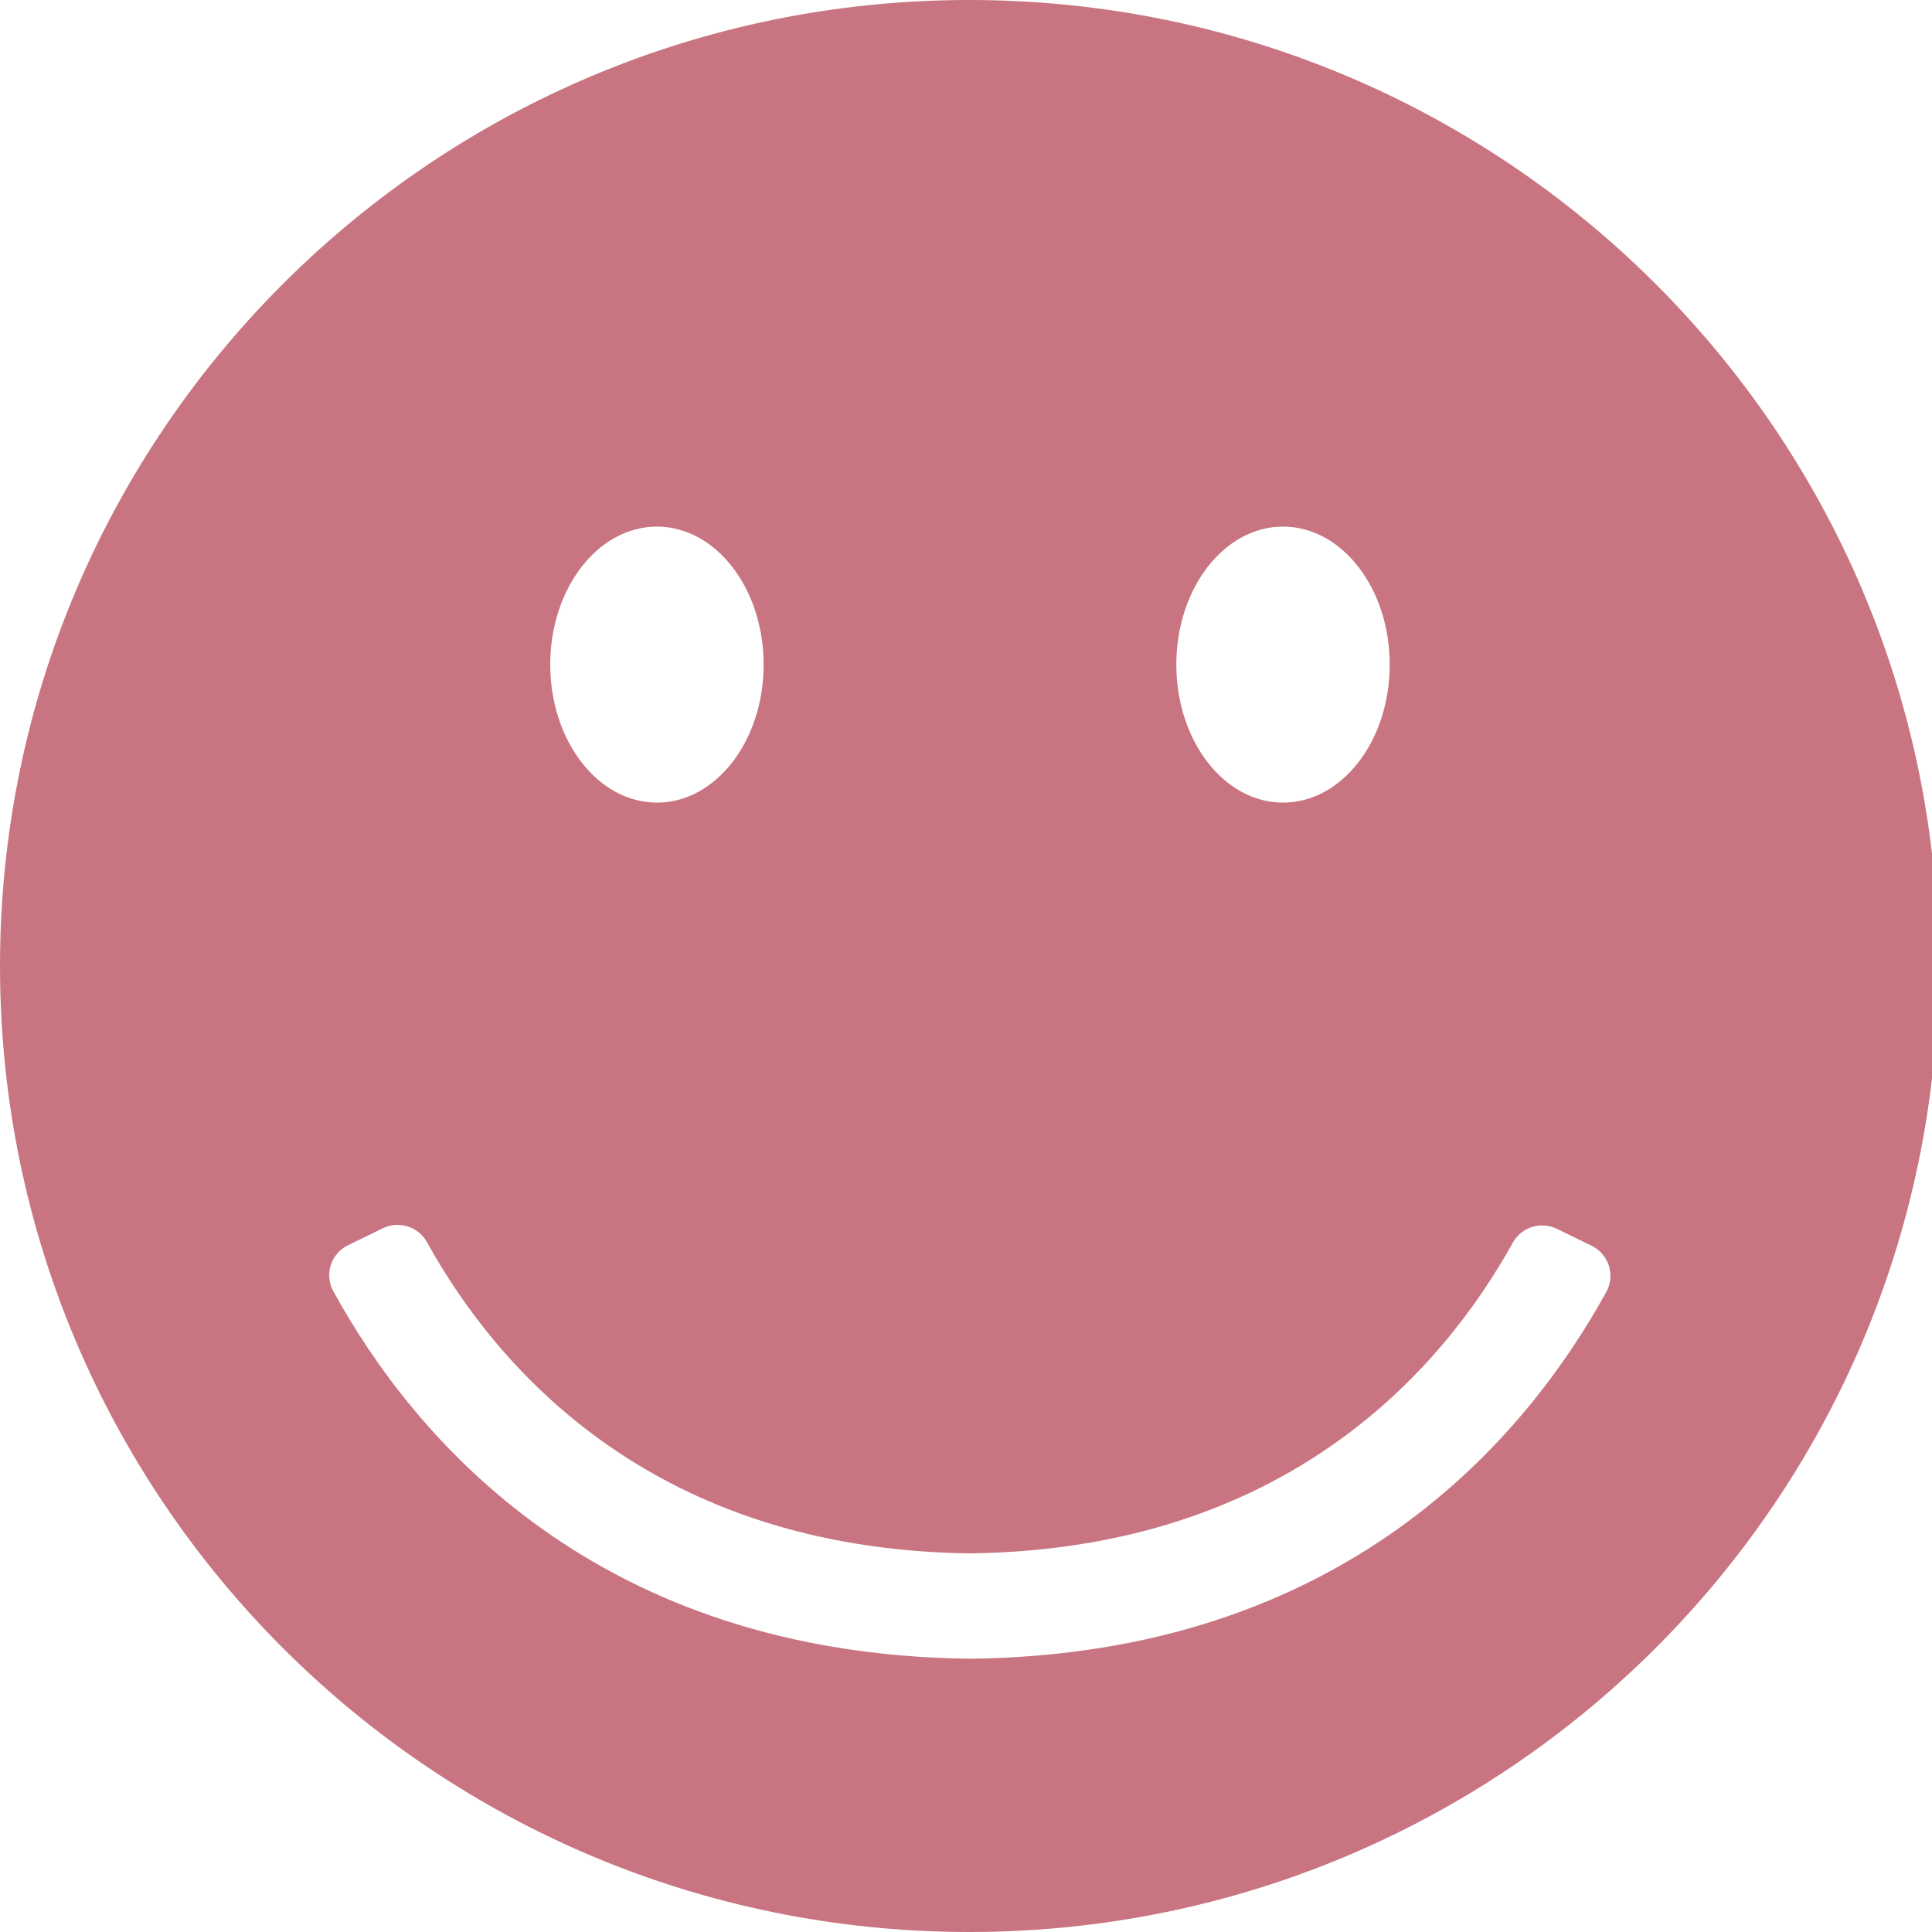<?xml version="1.0" encoding="UTF-8"?>
<svg xmlns="http://www.w3.org/2000/svg" xmlns:xlink="http://www.w3.org/1999/xlink" version="1.1" x="0px" y="0px" viewBox="0 0 44 44" xml:space="preserve">
<g id="velo" display="none">
	<g display="inline">
		<path fill="#006E63" d="M24.516,30.665L22.89,30.67c-0.104-0.172-0.209-0.408-0.344-0.553c-0.416,0.349-0.81,0.568-1.332,0.719    c0.162,0.309,0.291,0.644,0.463,0.946c0.517-0.002,1.037-0.015,1.553-0.002c0.429,0.005,0.858,0.008,1.287,0.008    C24.514,31.414,24.505,31.039,24.516,30.665z"></path>
		<path fill="#006E63" d="M10.914,9.186c0.002,0.02,0.004,0.041,0.007,0.061c0.003,0.02,0.006,0.041,0.01,0.061    c0.061,0.321,0.242,0.604,0.519,0.78c0.181,0.115,0.385,0.17,0.596,0.192c0.514,0.055,1.068,0.009,1.586,0.005l3.064-0.012    c0.3,0.002,0.628,0.032,0.86-0.198c0.136-0.135,0.231-0.322,0.226-0.516c-0.001-0.025-0.003-0.05-0.006-0.075    c-0.003-0.025-0.008-0.05-0.014-0.074c-0.006-0.024-0.013-0.049-0.021-0.072c-0.008-0.024-0.018-0.047-0.028-0.07    c-0.011-0.023-0.022-0.045-0.035-0.067c-0.013-0.022-0.027-0.042-0.042-0.063c-0.015-0.02-0.031-0.04-0.048-0.058    c-0.017-0.019-0.035-0.036-0.053-0.053c-0.088-0.079-0.184-0.109-0.295-0.142c-0.335-0.097-0.689-0.151-1.03-0.225l-2.618-0.549    c-0.478-0.097-1.11-0.3-1.59-0.261c-0.353,0.064-0.66,0.218-0.87,0.521c-0.012,0.017-0.023,0.034-0.034,0.051    c-0.011,0.017-0.021,0.035-0.031,0.053c-0.01,0.018-0.02,0.036-0.029,0.054c-0.009,0.018-0.018,0.037-0.026,0.056    c-0.008,0.019-0.016,0.038-0.023,0.057c-0.007,0.019-0.014,0.039-0.02,0.058c-0.006,0.02-0.012,0.039-0.017,0.059    c-0.005,0.02-0.01,0.04-0.014,0.06c-0.004,0.02-0.008,0.04-0.011,0.06C10.922,8.9,10.919,8.92,10.917,8.94    c-0.002,0.02-0.004,0.041-0.005,0.061c-0.001,0.02-0.002,0.041-0.002,0.061c0,0.02,0,0.041,0.001,0.061    C10.911,9.145,10.913,9.165,10.914,9.186z"></path>
		<path fill="#006E63" d="M18.108,25.41c-0.144-0.507-0.248-1.021-0.435-1.515c-0.037-0.097-0.075-0.194-0.115-0.29    c-0.04-0.096-0.081-0.192-0.125-0.286c-0.043-0.095-0.088-0.189-0.134-0.282c-0.046-0.093-0.094-0.186-0.144-0.277    c-0.049-0.092-0.1-0.182-0.153-0.272c-0.053-0.09-0.107-0.179-0.162-0.267c-0.056-0.088-0.113-0.175-0.171-0.261    c-0.059-0.086-0.119-0.171-0.18-0.255c-0.061-0.084-0.124-0.167-0.188-0.249c-0.064-0.082-0.13-0.163-0.197-0.243    c-0.067-0.08-0.135-0.158-0.205-0.236c-0.07-0.077-0.141-0.154-0.213-0.229c-0.072-0.075-0.146-0.149-0.22-0.221    c-0.075-0.073-0.151-0.144-0.228-0.214c-0.077-0.07-0.155-0.139-0.235-0.206c-0.079-0.067-0.16-0.133-0.242-0.198    c-0.286-0.229-0.593-0.464-0.912-0.645c-0.005-0.003-0.011-0.006-0.016-0.009c-0.304,0.63-0.699,1.246-0.958,1.893    c0.29,0.207,0.587,0.412,0.854,0.649c0.036,0.032,0.071,0.063,0.107,0.096c0.035,0.032,0.07,0.065,0.104,0.098    c0.034,0.033,0.069,0.066,0.102,0.1c0.034,0.034,0.067,0.068,0.1,0.102c0.033,0.034,0.066,0.069,0.098,0.104    c0.032,0.035,0.064,0.071,0.096,0.107c0.032,0.036,0.063,0.072,0.093,0.109c0.031,0.036,0.061,0.073,0.091,0.111    c0.03,0.037,0.06,0.075,0.089,0.112c0.029,0.038,0.058,0.076,0.086,0.114c0.028,0.038,0.056,0.077,0.084,0.116    c0.028,0.039,0.055,0.078,0.081,0.118c0.027,0.04,0.053,0.079,0.079,0.12c0.026,0.04,0.051,0.081,0.076,0.121    c0.025,0.041,0.049,0.082,0.074,0.123c0.024,0.041,0.048,0.083,0.071,0.124c0.023,0.042,0.046,0.084,0.068,0.126    c0.022,0.042,0.044,0.085,0.066,0.127c0.021,0.043,0.042,0.086,0.063,0.129c0.02,0.043,0.04,0.086,0.06,0.13    c0.02,0.044,0.039,0.087,0.057,0.131c0.019,0.044,0.037,0.088,0.054,0.132c0.018,0.044,0.035,0.089,0.052,0.134    c0.017,0.045,0.033,0.09,0.049,0.135c0.016,0.045,0.031,0.09,0.046,0.136c0.015,0.045,0.029,0.091,0.043,0.137    c0.014,0.046,0.027,0.092,0.04,0.138c0.013,0.046,0.025,0.092,0.037,0.138c0.012,0.046,0.023,0.093,0.034,0.139    c0.011,0.046,0.021,0.093,0.031,0.14c0.01,0.047,0.019,0.094,0.028,0.14c0.009,0.047,0.017,0.094,0.025,0.141    c0.033,0.211,0.058,0.422,0.075,0.634l1.138,0.002l0.292-0.001C17.619,26.009,17.798,25.676,18.108,25.41z"></path>
		<path fill="#006E63" d="M22.686,29.399c0.476-0.637,0.669-1.384,0.546-2.171c-0.007-0.045-0.015-0.09-0.024-0.135    c-0.009-0.045-0.019-0.089-0.03-0.134c-0.011-0.044-0.023-0.088-0.037-0.132c-0.013-0.044-0.028-0.087-0.043-0.13    c-0.015-0.043-0.032-0.086-0.05-0.128c-0.018-0.042-0.036-0.084-0.056-0.125c-0.02-0.041-0.04-0.082-0.062-0.122    c-0.022-0.04-0.044-0.08-0.068-0.119c-0.024-0.039-0.048-0.078-0.074-0.116c-0.026-0.038-0.052-0.075-0.079-0.112    c-0.027-0.037-0.056-0.073-0.085-0.108c-0.029-0.035-0.059-0.07-0.09-0.103c-0.031-0.034-0.063-0.067-0.095-0.099    c-0.032-0.032-0.066-0.064-0.1-0.094c-0.034-0.03-0.069-0.06-0.104-0.089c-0.036-0.029-0.072-0.057-0.109-0.084    c-0.036-0.026-0.072-0.052-0.109-0.077c-0.037-0.025-0.074-0.049-0.112-0.072c-0.038-0.023-0.076-0.045-0.115-0.066    c-0.039-0.021-0.078-0.041-0.118-0.061c-0.04-0.019-0.08-0.038-0.121-0.055c-0.041-0.018-0.082-0.034-0.123-0.05    c-0.042-0.016-0.083-0.03-0.126-0.044c-0.042-0.014-0.085-0.026-0.128-0.038c-0.043-0.012-0.086-0.022-0.129-0.032    c-0.043-0.01-0.087-0.018-0.13-0.026c-0.044-0.008-0.088-0.015-0.131-0.02c-0.044-0.006-0.088-0.01-0.132-0.014    c-0.044-0.004-0.088-0.006-0.133-0.008c-0.044-0.002-0.089-0.002-0.133-0.002c-0.044,0-0.089,0.002-0.133,0.004    c-0.044,0.002-0.089,0.006-0.133,0.01c-0.782,0.105-1.458,0.437-1.944,1.072c-0.029,0.039-0.058,0.078-0.085,0.118    c-0.027,0.04-0.054,0.081-0.079,0.122c-0.025,0.041-0.05,0.083-0.073,0.126c-0.023,0.042-0.046,0.086-0.067,0.129    c-0.021,0.044-0.041,0.088-0.06,0.132c-0.019,0.045-0.037,0.09-0.054,0.135c-0.017,0.046-0.032,0.091-0.047,0.138    c-0.014,0.046-0.028,0.093-0.04,0.14c-0.012,0.047-0.023,0.094-0.033,0.142c-0.01,0.048-0.018,0.095-0.026,0.143    c-0.007,0.048-0.014,0.096-0.018,0.144c-0.005,0.048-0.009,0.097-0.011,0.145c-0.003,0.048-0.004,0.097-0.004,0.145    c0,0.048,0.001,0.097,0.003,0.145c0.002,0.048,0.006,0.097,0.011,0.145c0.005,0.048,0.011,0.096,0.018,0.144    c0.1,0.705,0.508,1.418,1.08,1.847c0.614,0.46,1.31,0.615,2.064,0.561C21.559,30.404,22.195,30.056,22.686,29.399z"></path>
		<path fill="#006E63" d="M17.205,28.214l-1.275,0.002c-0.317,1.782-1.488,3.433-2.959,4.458c-0.046,0.032-0.093,0.063-0.14,0.094    c-0.047,0.031-0.094,0.061-0.142,0.091c-0.048,0.03-0.096,0.059-0.144,0.087c-0.048,0.028-0.097,0.056-0.146,0.084    c-0.049,0.027-0.099,0.054-0.148,0.08c-0.05,0.026-0.1,0.052-0.15,0.076c-0.05,0.025-0.101,0.049-0.152,0.073    c-0.051,0.024-0.102,0.047-0.154,0.069c-0.052,0.022-0.103,0.044-0.156,0.065c-0.052,0.021-0.105,0.041-0.157,0.061    c-0.053,0.02-0.106,0.039-0.159,0.057c-0.053,0.018-0.106,0.036-0.16,0.053c-0.054,0.017-0.107,0.034-0.161,0.049    c-0.054,0.016-0.108,0.031-0.162,0.045c-0.054,0.015-0.109,0.028-0.163,0.041c-0.055,0.013-0.109,0.026-0.164,0.037    c-0.055,0.012-0.11,0.023-0.165,0.033c-0.055,0.01-0.111,0.02-0.166,0.029c-0.055,0.009-0.111,0.017-0.167,0.025    c-0.056,0.008-0.111,0.015-0.167,0.021c-0.056,0.006-0.112,0.012-0.168,0.017c-0.056,0.005-0.112,0.009-0.168,0.013    c-0.056,0.004-0.112,0.006-0.168,0.009c-0.056,0.002-0.112,0.004-0.169,0.005c-0.056,0.001-0.112,0.001-0.169,0    c-0.056-0.001-0.112-0.002-0.169-0.004c-0.056-0.002-0.112-0.005-0.168-0.008c-0.056-0.003-0.112-0.007-0.168-0.012    c-0.056-0.005-0.112-0.01-0.168-0.016c-0.056-0.006-0.112-0.013-0.167-0.02c-0.056-0.007-0.111-0.016-0.167-0.024    c-0.056-0.009-0.111-0.018-0.166-0.029c-0.056-0.01-0.112-0.022-0.168-0.033c-0.056-0.012-0.111-0.024-0.167-0.038    c-0.055-0.013-0.111-0.027-0.166-0.042c-0.055-0.015-0.11-0.03-0.165-0.046c-0.055-0.016-0.109-0.033-0.163-0.05    c-0.054-0.017-0.108-0.035-0.162-0.054c-0.054-0.019-0.107-0.038-0.161-0.058c-0.053-0.02-0.106-0.04-0.159-0.062    c-0.053-0.021-0.105-0.043-0.158-0.066c-0.052-0.022-0.104-0.046-0.156-0.069c-0.052-0.024-0.103-0.048-0.154-0.073    C6,33.163,5.949,33.137,5.899,33.111c-0.051-0.026-0.101-0.053-0.151-0.081c-0.05-0.028-0.099-0.056-0.149-0.084    c-0.049-0.029-0.098-0.058-0.146-0.088c-0.048-0.03-0.097-0.06-0.144-0.092c-0.048-0.031-0.095-0.063-0.142-0.095    c-0.047-0.032-0.093-0.065-0.14-0.099c-0.046-0.033-0.092-0.067-0.137-0.102c-0.045-0.035-0.09-0.07-0.135-0.105    c-0.044-0.036-0.088-0.072-0.132-0.109c-0.044-0.037-0.087-0.074-0.129-0.112c-0.043-0.038-0.085-0.076-0.126-0.115    c-0.042-0.039-0.083-0.078-0.124-0.118c-0.041-0.04-0.081-0.08-0.121-0.121c-0.04-0.041-0.079-0.082-0.118-0.124    c-0.039-0.042-0.077-0.084-0.115-0.127c-0.038-0.043-0.075-0.086-0.111-0.13c-0.037-0.044-0.073-0.088-0.108-0.132    c-0.036-0.045-0.07-0.09-0.105-0.135c-0.034-0.045-0.068-0.091-0.102-0.137c-0.033-0.046-0.066-0.093-0.098-0.14    c-0.032-0.047-0.064-0.094-0.095-0.141c-0.031-0.048-0.062-0.095-0.092-0.144c-0.03-0.048-0.059-0.097-0.088-0.146    c-0.029-0.049-0.057-0.098-0.085-0.148c-0.028-0.05-0.055-0.1-0.081-0.15c-0.026-0.05-0.052-0.101-0.077-0.152    c-0.025-0.051-0.05-0.102-0.073-0.154c-0.024-0.052-0.047-0.104-0.069-0.156c-0.023-0.052-0.044-0.105-0.066-0.158    c-0.021-0.053-0.042-0.106-0.062-0.159c-0.02-0.053-0.039-0.107-0.058-0.161c-0.019-0.054-0.036-0.108-0.054-0.162    c-0.017-0.054-0.034-0.109-0.05-0.163c-0.016-0.055-0.031-0.109-0.046-0.164c-0.015-0.055-0.028-0.11-0.041-0.166    c-0.013-0.055-0.026-0.111-0.037-0.167c-0.012-0.056-0.023-0.111-0.033-0.167c-0.01-0.056-0.02-0.112-0.029-0.168    c-0.009-0.056-0.017-0.112-0.025-0.169c-0.008-0.056-0.014-0.113-0.021-0.169c-0.006-0.057-0.012-0.113-0.016-0.17    c-0.005-0.057-0.009-0.113-0.012-0.17c-0.003-0.057-0.006-0.114-0.008-0.17c-0.002-0.057-0.003-0.114-0.004-0.171    c-0.001-0.057,0-0.114,0.001-0.171c0.001-0.057,0.003-0.114,0.005-0.171c0.002-0.057,0.005-0.114,0.009-0.17    c0.004-0.057,0.008-0.113,0.013-0.17c0.005-0.057,0.011-0.113,0.018-0.17c0.007-0.057,0.014-0.113,0.022-0.169    c0.008-0.056,0.017-0.113,0.026-0.169c0.009-0.056,0.019-0.112,0.03-0.168c0.01-0.056,0.021-0.111,0.032-0.167    c0.011-0.056,0.024-0.111,0.036-0.166c0.013-0.055,0.026-0.11,0.041-0.165c0.014-0.055,0.029-0.11,0.045-0.164    c0.016-0.055,0.032-0.109,0.049-0.163c0.017-0.054,0.035-0.108,0.053-0.162c0.018-0.054,0.037-0.107,0.057-0.16    c0.02-0.053,0.04-0.106,0.061-0.159c0.021-0.053,0.043-0.105,0.065-0.157c0.022-0.052,0.045-0.104,0.069-0.156    c0.024-0.052,0.048-0.103,0.072-0.154c0.025-0.051,0.05-0.102,0.076-0.152c0.026-0.05,0.053-0.1,0.08-0.15    c0.027-0.05,0.055-0.099,0.084-0.148c0.029-0.049,0.058-0.098,0.087-0.146c0.03-0.048,0.06-0.096,0.091-0.144    c0.031-0.048,0.062-0.095,0.095-0.141c0.032-0.047,0.065-0.093,0.098-0.139c0.033-0.046,0.067-0.091,0.101-0.137    c0.034-0.045,0.069-0.09,0.105-0.134c0.036-0.044,0.072-0.088,0.108-0.131c0.037-0.043,0.074-0.086,0.111-0.129    c0.038-0.042,0.076-0.084,0.115-0.126c0.039-0.041,0.078-0.082,0.118-0.123c0.04-0.04,0.08-0.08,0.121-0.12    c0.041-0.04,0.082-0.078,0.124-0.117c0.042-0.038,0.084-0.076,0.127-0.114c0.043-0.037,0.086-0.074,0.129-0.111    c0.044-0.036,0.088-0.072,0.132-0.107c0.044-0.035,0.089-0.07,0.135-0.104c0.045-0.034,0.091-0.068,0.137-0.101    c0.046-0.033,0.093-0.065,0.14-0.097c0.046-0.032,0.093-0.064,0.14-0.094c0.047-0.031,0.095-0.061,0.142-0.091    c0.048-0.03,0.096-0.059,0.145-0.087c0.049-0.029,0.097-0.056,0.147-0.084c0.049-0.027,0.099-0.054,0.149-0.08    c0.05-0.026,0.1-0.051,0.151-0.076c0.051-0.025,0.101-0.049,0.153-0.072c0.051-0.024,0.103-0.046,0.154-0.069    c0.052-0.022,0.104-0.044,0.156-0.065c0.052-0.021,0.105-0.041,0.158-0.061c0.053-0.02,0.106-0.039,0.159-0.057    c0.053-0.018,0.107-0.036,0.16-0.053c0.054-0.017,0.108-0.033,0.162-0.049c0.054-0.016,0.108-0.031,0.163-0.045    c0.054-0.014,0.109-0.028,0.164-0.041c0.055-0.013,0.11-0.025,0.165-0.037c0.055-0.012,0.11-0.022,0.166-0.033    c0.055-0.01,0.111-0.02,0.167-0.028c0.056-0.009,0.111-0.017,0.167-0.024c0.056-0.007,0.112-0.014,0.168-0.02    c0.056-0.006,0.112-0.011,0.168-0.016c0.056-0.005,0.112-0.008,0.169-0.012c0.056-0.003,0.112-0.006,0.169-0.007    c0.056-0.002,0.113-0.003,0.169-0.003c0.056,0,0.113,0,0.169,0.001c0.056,0.001,0.113,0.003,0.169,0.005    c0.056,0.002,0.112,0.006,0.169,0.009c0.056,0.004,0.112,0.008,0.168,0.014c0.056,0.005,0.112,0.011,0.168,0.018    c0.056,0.007,0.112,0.014,0.167,0.022c0.056,0.008,0.111,0.017,0.167,0.026c0.055,0.009,0.111,0.02,0.166,0.03    c0.375,0.073,0.732,0.186,1.097,0.291c0.217-0.408,0.429-0.819,0.637-1.232c0.111-0.217,0.215-0.467,0.358-0.665    c-1.141-0.523-2.68-0.691-3.924-0.634c-0.075,0.005-0.15,0.01-0.225,0.016c-0.075,0.006-0.149,0.014-0.224,0.022    c-0.075,0.008-0.149,0.018-0.224,0.028C7.736,17.977,7.661,17.988,7.587,18c-0.074,0.012-0.148,0.025-0.222,0.039    c-0.074,0.014-0.147,0.029-0.221,0.044c-0.073,0.016-0.147,0.032-0.22,0.05c-0.073,0.017-0.146,0.036-0.218,0.055    c-0.073,0.019-0.145,0.04-0.217,0.061c-0.072,0.021-0.144,0.043-0.215,0.066c-0.071,0.023-0.143,0.047-0.214,0.071    c-0.071,0.025-0.141,0.05-0.212,0.077c-0.07,0.026-0.14,0.054-0.21,0.082c-0.07,0.028-0.139,0.057-0.208,0.087    c-0.069,0.03-0.137,0.061-0.205,0.092c-0.068,0.032-0.136,0.064-0.203,0.097c-0.067,0.033-0.134,0.067-0.201,0.102    c-0.066,0.035-0.132,0.071-0.198,0.107c-0.066,0.037-0.131,0.074-0.195,0.112c-0.065,0.038-0.129,0.077-0.192,0.117    c-0.064,0.04-0.127,0.08-0.189,0.122c-0.063,0.041-0.125,0.084-0.186,0.127C3.8,19.552,3.739,19.596,3.678,19.64    c-0.06,0.044-0.12,0.09-0.18,0.136c-0.059,0.046-0.118,0.093-0.176,0.14c-0.058,0.047-0.116,0.096-0.173,0.144    c-0.057,0.049-0.113,0.098-0.169,0.149c-0.056,0.05-0.111,0.101-0.165,0.153c-0.054,0.052-0.108,0.104-0.161,0.157    C2.6,20.572,2.548,20.626,2.496,20.68c-0.052,0.054-0.103,0.109-0.154,0.165c-0.05,0.056-0.1,0.112-0.149,0.169    c-0.048,0.057-0.096,0.114-0.143,0.172c-0.047,0.058-0.093,0.116-0.139,0.175c-0.046,0.059-0.09,0.119-0.135,0.179    c-0.044,0.06-0.088,0.121-0.13,0.182c-0.043,0.061-0.085,0.123-0.126,0.185c-0.041,0.062-0.082,0.125-0.121,0.188    c-0.04,0.063-0.078,0.127-0.117,0.191c-0.038,0.064-0.075,0.129-0.112,0.194c-0.036,0.065-0.072,0.13-0.107,0.196    c-0.035,0.066-0.069,0.132-0.102,0.199c-0.033,0.067-0.066,0.134-0.097,0.201c-0.032,0.067-0.062,0.135-0.092,0.204    c-0.03,0.068-0.059,0.137-0.087,0.206c-0.028,0.069-0.056,0.138-0.082,0.208c-0.027,0.07-0.052,0.14-0.077,0.21    c-0.025,0.07-0.049,0.141-0.072,0.212c-0.023,0.071-0.045,0.142-0.067,0.213c-0.021,0.071-0.042,0.143-0.062,0.215    c-0.02,0.072-0.038,0.144-0.056,0.216c-0.018,0.072-0.035,0.145-0.051,0.218c-0.016,0.073-0.031,0.146-0.046,0.219    c-0.014,0.073-0.028,0.146-0.04,0.22c-0.013,0.073-0.024,0.147-0.035,0.221c-0.011,0.074-0.021,0.148-0.03,0.222    c-0.009,0.074-0.017,0.148-0.024,0.222c-0.007,0.074-0.013,0.148-0.019,0.223c-0.005,0.074-0.01,0.149-0.013,0.223    c-0.004,0.074-0.006,0.149-0.008,0.224C0.001,26.824,0,26.899,0,26.973c0,0.075,0.001,0.149,0.003,0.224    c0.002,0.075,0.005,0.149,0.009,0.223c0.004,0.074,0.008,0.149,0.014,0.223c0.177,2.482,1.361,4.711,3.239,6.327    c1.753,1.509,4.188,2.252,6.484,2.075c0.075-0.005,0.15-0.011,0.225-0.019c0.075-0.007,0.15-0.015,0.224-0.024    c0.075-0.009,0.149-0.019,0.223-0.03c0.074-0.011,0.149-0.023,0.223-0.035c0.074-0.013,0.148-0.026,0.222-0.041    c0.074-0.015,0.147-0.03,0.221-0.046c0.073-0.016,0.147-0.034,0.219-0.052c0.073-0.018,0.146-0.037,0.218-0.057    c0.072-0.02,0.145-0.041,0.217-0.062c0.072-0.022,0.144-0.044,0.215-0.068c0.071-0.023,0.142-0.048,0.213-0.073    c0.071-0.025,0.141-0.051,0.211-0.078c0.07-0.027,0.14-0.055,0.209-0.084c0.069-0.029,0.139-0.058,0.207-0.089    c0.069-0.03,0.137-0.062,0.205-0.094c0.068-0.032,0.135-0.065,0.203-0.099c0.067-0.034,0.134-0.068,0.2-0.104    c0.066-0.035,0.132-0.072,0.197-0.109c0.065-0.037,0.13-0.075,0.195-0.114c0.064-0.039,0.128-0.078,0.192-0.118    c0.063-0.04,0.126-0.081,0.189-0.123c0.062-0.042,0.124-0.084,0.186-0.128c0.061-0.043,0.122-0.087,0.182-0.132    c0.06-0.045,0.12-0.09,0.179-0.137c0.059-0.046,0.118-0.093,0.176-0.141c0.058-0.048,0.115-0.096,0.172-0.146    c0.057-0.049,0.113-0.099,0.168-0.15c0.056-0.051,0.11-0.102,0.165-0.154c0.054-0.052,0.108-0.105,0.161-0.158    c0.053-0.053,0.105-0.107,0.157-0.162c0.052-0.055,0.103-0.11,0.153-0.166c0.05-0.056,0.1-0.112,0.149-0.169    c0.101-0.12,0.198-0.243,0.293-0.368c0.094-0.125,0.186-0.253,0.273-0.382c0.088-0.13,0.172-0.262,0.253-0.396    c0.081-0.134,0.159-0.27,0.233-0.409c0.074-0.138,0.144-0.278,0.211-0.42c0.067-0.142,0.13-0.285,0.189-0.43    c0.059-0.145,0.115-0.292,0.167-0.439c0.052-0.148,0.1-0.297,0.144-0.448c-0.211-0.295-0.351-0.595-0.468-0.938    C17.28,28.509,17.235,28.362,17.205,28.214z"></path>
		<path fill="#006E63" d="M43.998,26.804c-0.001-0.072-0.004-0.144-0.007-0.216c-0.003-0.072-0.007-0.144-0.011-0.216    c-0.005-0.072-0.01-0.144-0.017-0.216c-0.007-0.071-0.014-0.143-0.023-0.215c-0.008-0.071-0.017-0.143-0.027-0.214    c-0.01-0.071-0.021-0.143-0.033-0.214c-0.011-0.071-0.024-0.142-0.038-0.213c-0.013-0.07-0.028-0.141-0.043-0.211    c-0.015-0.071-0.031-0.141-0.048-0.211c-0.617-2.456-2.165-4.494-4.332-5.79c-0.063-0.037-0.127-0.073-0.19-0.109    c-0.064-0.035-0.128-0.07-0.192-0.104c-0.065-0.034-0.13-0.068-0.196-0.1c-0.066-0.032-0.131-0.064-0.197-0.095    c-0.067-0.03-0.133-0.061-0.2-0.089c-0.068-0.03-0.135-0.058-0.203-0.086c-0.068-0.028-0.135-0.054-0.204-0.08    c-0.069-0.026-0.137-0.05-0.206-0.075c-0.069-0.024-0.139-0.048-0.208-0.069c-0.069-0.023-0.139-0.045-0.209-0.066    c-0.069-0.021-0.14-0.041-0.21-0.06s-0.142-0.037-0.212-0.054c-0.071-0.018-0.143-0.034-0.214-0.049    c-0.071-0.016-0.143-0.03-0.214-0.045c-0.072-0.014-0.144-0.027-0.216-0.039c-0.072-0.012-0.144-0.024-0.216-0.034    c-0.072-0.01-0.146-0.02-0.218-0.029c-0.072-0.009-0.145-0.016-0.218-0.023c-0.072-0.007-0.146-0.013-0.218-0.018    c-0.073-0.005-0.147-0.01-0.219-0.012c-0.073-0.004-0.147-0.006-0.22-0.008c-0.072-0.001-0.146-0.002-0.219-0.002    s-0.147,0.002-0.219,0.004c-0.073,0.002-0.147,0.005-0.219,0.009c-0.073,0.004-0.147,0.009-0.219,0.014    c-0.073,0.005-0.146,0.011-0.219,0.019c-0.072,0.008-0.145,0.015-0.218,0.025c-0.072,0.01-0.145,0.019-0.217,0.03    c-0.072,0.01-0.145,0.022-0.216,0.035c-0.072,0.012-0.144,0.026-0.216,0.04c-0.071,0.014-0.143,0.03-0.214,0.046    c-0.071,0.016-0.142,0.033-0.213,0.051c-0.193-0.649-0.475-1.276-0.657-1.927c-0.196,0.186-0.393,0.404-0.608,0.582    c0.215-0.178,0.413-0.397,0.608-0.582c-0.347-0.857-0.622-1.744-0.986-2.594c-0.399-1.072-0.775-2.156-1.159-3.234l2.257-0.004    c0.337,0.001,0.674,0.015,1.01,0.005c0.045-0.053,0.035-0.106,0.041-0.174c0.199-0.095,0.404-0.161,0.622-0.196    c0.037-0.006,0.075-0.011,0.112-0.015c0.038-0.004,0.075-0.007,0.113-0.009c0.038-0.002,0.075-0.003,0.113-0.003    c0.038,0,0.076,0,0.113,0.002c0.038,0.002,0.075,0.004,0.113,0.008c0.038,0.003,0.075,0.008,0.113,0.013    c0.037,0.005,0.075,0.012,0.112,0.019c0.037,0.007,0.074,0.015,0.111,0.024c0.037,0.009,0.073,0.019,0.109,0.03    c0.036,0.011,0.072,0.022,0.108,0.035c0.036,0.013,0.071,0.026,0.106,0.04c0.035,0.014,0.07,0.029,0.104,0.046    c0.034,0.016,0.068,0.033,0.101,0.051c0.033,0.018,0.066,0.036,0.099,0.055c0.032,0.019,0.064,0.039,0.096,0.06    c0.032,0.021,0.062,0.043,0.093,0.065c0.033,0.024,0.065,0.048,0.096,0.073c0.031,0.025,0.062,0.051,0.092,0.078    c0.03,0.027,0.059,0.054,0.088,0.082c0.029,0.028,0.057,0.057,0.084,0.087c0.027,0.03,0.054,0.06,0.079,0.091    c0.026,0.031,0.051,0.062,0.075,0.095c0.024,0.032,0.047,0.065,0.07,0.098c0.022,0.033,0.044,0.067,0.065,0.102    c0.021,0.034,0.041,0.069,0.06,0.105c0.019,0.035,0.037,0.071,0.054,0.108c0.017,0.036,0.034,0.073,0.049,0.11    c0.015,0.037,0.03,0.075,0.044,0.113c0.014,0.038,0.026,0.076,0.038,0.115c0.012,0.038,0.022,0.077,0.032,0.116    c0.01,0.039,0.018,0.078,0.026,0.118c0.008,0.039,0.015,0.079,0.02,0.119c0.006,0.039,0.011,0.078,0.015,0.118    c0.004,0.039,0.007,0.079,0.009,0.118c0.002,0.04,0.003,0.079,0.003,0.119c0,0.04-0.001,0.079-0.003,0.119    c-0.002,0.04-0.005,0.079-0.009,0.118c-0.004,0.039-0.009,0.079-0.015,0.118c-0.006,0.039-0.013,0.078-0.02,0.117    c-0.008,0.039-0.017,0.077-0.026,0.116c-0.01,0.038-0.02,0.076-0.032,0.114c-0.012,0.038-0.024,0.075-0.038,0.113    c-0.014,0.037-0.028,0.074-0.043,0.111c-0.015,0.036-0.032,0.073-0.049,0.108c-0.017,0.036-0.035,0.071-0.054,0.106    c-0.019,0.035-0.039,0.069-0.059,0.103c-0.021,0.034-0.042,0.067-0.064,0.1c-0.022,0.033-0.045,0.065-0.069,0.096    c-0.395,0.529-0.963,0.872-1.618,0.96c-0.622,0.084-1.159-0.079-1.654-0.453c0.144,0.345,0.251,0.704,0.405,1.045    c0.528,0.148,1.078,0.2,1.617,0.083c0.05-0.01,0.099-0.022,0.149-0.035c0.049-0.013,0.098-0.027,0.147-0.042    c0.049-0.015,0.097-0.032,0.144-0.049c0.048-0.018,0.095-0.037,0.142-0.057c0.047-0.02,0.093-0.041,0.139-0.064    c0.046-0.022,0.091-0.046,0.135-0.07c0.045-0.025,0.088-0.05,0.132-0.077c0.043-0.027,0.086-0.055,0.128-0.083    c0.042-0.029,0.083-0.059,0.124-0.09c0.04-0.031,0.08-0.063,0.119-0.096c0.039-0.033,0.077-0.067,0.114-0.101    c0.037-0.035,0.073-0.07,0.109-0.107c0.035-0.037,0.07-0.074,0.103-0.112c0.034-0.038,0.066-0.077,0.098-0.117    c0.032-0.04,0.062-0.081,0.092-0.122c0.03-0.041,0.058-0.083,0.086-0.126c0.449-0.699,0.617-1.531,0.438-2.347    c-0.011-0.049-0.023-0.098-0.036-0.146c-0.013-0.048-0.028-0.097-0.043-0.144c-0.016-0.048-0.032-0.095-0.05-0.142    c-0.018-0.047-0.037-0.093-0.057-0.139c-0.02-0.046-0.042-0.091-0.064-0.136c-0.022-0.045-0.046-0.089-0.071-0.133    c-0.025-0.044-0.05-0.087-0.077-0.129c-0.027-0.042-0.055-0.084-0.084-0.125c-0.029-0.041-0.059-0.081-0.09-0.121    c-0.031-0.04-0.063-0.078-0.096-0.116c-0.033-0.038-0.066-0.075-0.101-0.112c-0.035-0.036-0.07-0.072-0.107-0.106    c-0.036-0.035-0.074-0.068-0.112-0.101c-0.038-0.033-0.077-0.065-0.117-0.095c-0.04-0.031-0.08-0.061-0.121-0.09    c-0.041-0.029-0.083-0.057-0.125-0.083c-0.838-0.527-1.704-0.567-2.647-0.349c0.011-0.074,0.03-0.149,0.015-0.222    c-0.481-0.056-1.067-0.01-1.561-0.009l-3.268-0.001l0.99,2.807c0.173,0.498,0.322,1.026,0.536,1.506l-13.79-0.002    c-0.374-0.978-0.663-2.007-1.09-2.962l-1.239,0.009c0.11,0.438,0.289,0.872,0.441,1.297l0.779,2.166    c-0.715,1.547-1.557,3.042-2.335,4.558c-1.033,2.013-2.034,4.046-3.126,6.028c-0.679-0.092-1.29-0.005-1.845,0.422    c-0.503,0.386-0.83,0.93-0.912,1.561c-0.082,0.629,0.111,1.312,0.504,1.809c0.403,0.511,1.001,0.81,1.644,0.879    c0.636,0.069,1.236-0.117,1.73-0.52c0.316-0.258,0.531-0.56,0.698-0.931l5.833-0.01c-0.014-0.376,0.044-0.742,0.121-1.109    l0.008-0.037c-0.04-0.023-0.028-0.023-0.068-0.026c-0.207-0.015-0.423,0-0.631,0.001h-1.223l-3.997,0.002    c-0.079-0.582-0.313-1.01-0.704-1.442c-0.264,0.483-0.511,0.986-0.803,1.453c-0.076,0.01-0.14,0.019-0.216,0.003l0.036-0.014    l-0.035-0.004c-0.009-0.072,1.413-2.656,1.561-2.936l4.261-8.234c0.164,0.373,0.298,0.766,0.442,1.147    c0.316,0.834,0.628,1.669,0.934,2.506c0.701,1.865,1.442,3.718,2.124,5.59c0.395-0.188,0.772-0.277,1.202-0.341    c-0.818-2.112-1.624-4.228-2.419-6.348l-0.751-2.02c-0.151-0.408-0.316-0.815-0.439-1.232c3.145,0.021,6.289,0.027,9.434,0.017    l2.607-0.003c0.553-0.001,1.107-0.013,1.66,0.01c0.124,0.267,0.206,0.563,0.31,0.839c-0.334,0.345-0.713,0.659-1.061,0.991    l-2.16,2.071l-6.048,5.827c0.468,0.098,0.828,0.346,1.209,0.62c0.246-0.199,0.472-0.432,0.703-0.649l1.295-1.224l4.664-4.491    c0.631-0.614,1.313-1.357,1.982-1.905c0.171,0.493,0.322,0.997,0.511,1.483c-1.885,0.603-3.642,2.127-4.66,3.8    c-0.039,0.063-0.076,0.128-0.112,0.191c-0.037,0.065-0.073,0.129-0.108,0.194c-0.035,0.066-0.069,0.131-0.103,0.197    c-0.034,0.067-0.067,0.132-0.098,0.2c-0.032,0.067-0.064,0.133-0.093,0.202c-0.03,0.068-0.06,0.135-0.089,0.204    c-0.029,0.068-0.056,0.137-0.084,0.206c-0.027,0.069-0.052,0.138-0.078,0.208c-0.025,0.069-0.049,0.139-0.073,0.209    c-0.023,0.07-0.046,0.141-0.068,0.211c-0.022,0.07-0.043,0.142-0.063,0.213c-0.02,0.071-0.039,0.143-0.058,0.214    c-0.018,0.072-0.035,0.144-0.052,0.216c-0.016,0.072-0.032,0.145-0.047,0.217c-0.015,0.072-0.03,0.146-0.042,0.218    c-0.013,0.073-0.026,0.147-0.037,0.22c-0.011,0.072-0.022,0.146-0.031,0.22c-0.01,0.073-0.018,0.147-0.026,0.22    c-0.008,0.074-0.014,0.148-0.02,0.222c-0.007,0.073-0.011,0.148-0.015,0.222c-0.005,0.073-0.008,0.148-0.01,0.222    c-0.002,0.074-0.004,0.148-0.004,0.222c-0.001,0.074,0,0.148,0.001,0.222c0.001,0.074,0.004,0.148,0.007,0.223    c0.003,0.073,0.007,0.148,0.011,0.222c0.005,0.073,0.01,0.148,0.017,0.222c0.007,0.073,0.014,0.147,0.023,0.221    c0.009,0.073,0.018,0.147,0.028,0.22c0.01,0.073,0.022,0.147,0.033,0.22c0.012,0.073,0.026,0.146,0.039,0.219    c0.014,0.072,0.029,0.145,0.044,0.218c0.016,0.072,0.032,0.144,0.049,0.216c0.019,0.074,0.038,0.148,0.059,0.222    c0.02,0.074,0.041,0.148,0.064,0.221c0.022,0.073,0.045,0.147,0.069,0.219c0.024,0.072,0.049,0.145,0.074,0.217    c0.026,0.072,0.052,0.144,0.08,0.215c0.028,0.071,0.056,0.143,0.085,0.213c0.03,0.071,0.06,0.142,0.09,0.211    c0.031,0.07,0.063,0.14,0.096,0.209c0.032,0.069,0.066,0.138,0.1,0.207c0.034,0.068,0.069,0.136,0.106,0.204    c0.036,0.068,0.072,0.134,0.11,0.201c0.037,0.067,0.076,0.133,0.115,0.199c0.039,0.066,0.079,0.131,0.12,0.196    c0.041,0.065,0.083,0.129,0.125,0.192c0.043,0.064,0.086,0.127,0.13,0.189c0.044,0.063,0.089,0.125,0.133,0.187    c0.046,0.062,0.092,0.123,0.139,0.184c0.047,0.06,0.094,0.12,0.143,0.179c0.049,0.06,0.098,0.118,0.148,0.176    c0.05,0.058,0.1,0.116,0.151,0.173c0.051,0.056,0.104,0.112,0.156,0.168c0.052,0.055,0.106,0.11,0.16,0.165    c0.053,0.054,0.109,0.108,0.164,0.161c0.055,0.053,0.111,0.106,0.168,0.157c0.056,0.051,0.113,0.103,0.171,0.153    c0.058,0.049,0.116,0.099,0.175,0.148c0.059,0.049,0.119,0.096,0.179,0.144c0.06,0.048,0.121,0.094,0.182,0.14    c0.061,0.046,0.123,0.091,0.186,0.135c0.062,0.045,0.126,0.089,0.188,0.131c0.064,0.043,0.128,0.085,0.192,0.126    c0.064,0.042,0.129,0.082,0.194,0.122c2.068,1.252,4.467,1.646,6.82,1.06c2.388-0.593,4.456-2.238,5.712-4.337    c0.037-0.062,0.073-0.124,0.109-0.187c0.035-0.063,0.07-0.127,0.104-0.19c0.034-0.063,0.068-0.128,0.1-0.191    c0.032-0.065,0.064-0.129,0.094-0.195c0.031-0.065,0.061-0.13,0.09-0.197c0.03-0.066,0.057-0.131,0.085-0.198    c0.028-0.067,0.055-0.134,0.081-0.202c0.026-0.067,0.051-0.134,0.075-0.203c0.025-0.068,0.049-0.136,0.07-0.204    c0.023-0.069,0.045-0.138,0.066-0.207c0.021-0.069,0.042-0.138,0.061-0.208c0.019-0.069,0.038-0.14,0.055-0.209    c0.018-0.069,0.035-0.14,0.05-0.21c0.016-0.07,0.031-0.141,0.046-0.211c0.014-0.071,0.028-0.142,0.04-0.213    c0.012-0.07,0.025-0.142,0.035-0.213c0.011-0.071,0.021-0.143,0.03-0.214c0.009-0.071,0.017-0.143,0.025-0.215    c0.007-0.071,0.013-0.144,0.019-0.215c0.006-0.072,0.01-0.144,0.014-0.216c0.004-0.072,0.007-0.144,0.01-0.216    c0.002-0.072,0.003-0.145,0.004-0.216C44,26.949,44,26.876,43.998,26.804z M41.854,27.03c-0.001,0.056-0.002,0.112-0.004,0.169    c-0.002,0.056-0.005,0.112-0.009,0.168c-0.003,0.057-0.008,0.113-0.012,0.169c-0.005,0.056-0.01,0.112-0.016,0.168    c-0.006,0.056-0.013,0.112-0.021,0.168c-0.008,0.055-0.015,0.111-0.025,0.168c-0.009,0.055-0.018,0.111-0.029,0.167    c-0.01,0.055-0.021,0.111-0.033,0.167c-0.011,0.055-0.024,0.11-0.037,0.165c-0.012,0.055-0.027,0.11-0.041,0.165    c-0.014,0.055-0.03,0.109-0.045,0.164c-0.016,0.054-0.032,0.108-0.049,0.162c-0.017,0.054-0.034,0.108-0.053,0.161    c-0.018,0.053-0.037,0.107-0.057,0.16c-0.019,0.052-0.04,0.106-0.061,0.158c-0.021,0.052-0.042,0.105-0.065,0.156    c-0.022,0.052-0.045,0.104-0.069,0.155c-0.024,0.051-0.048,0.103-0.072,0.153c-0.025,0.05-0.05,0.101-0.076,0.151    c-0.027,0.049-0.053,0.1-0.08,0.149c-0.028,0.049-0.055,0.098-0.084,0.148c-0.029,0.049-0.057,0.097-0.088,0.145    c-0.03,0.049-0.059,0.096-0.09,0.144c-0.03,0.047-0.062,0.094-0.094,0.141c-1.028,1.483-2.641,2.634-4.435,2.953    c-1.838,0.328-3.722-0.046-5.261-1.12c-0.047-0.032-0.094-0.066-0.14-0.1c-0.047-0.034-0.092-0.069-0.138-0.104    c-0.046-0.034-0.091-0.07-0.136-0.107c-0.045-0.036-0.089-0.073-0.132-0.11c-0.044-0.037-0.088-0.075-0.13-0.113    c-0.043-0.038-0.086-0.077-0.128-0.116c-0.042-0.04-0.083-0.079-0.124-0.12c-0.042-0.04-0.082-0.081-0.122-0.123    c-0.04-0.041-0.08-0.083-0.118-0.126c-0.039-0.042-0.078-0.085-0.116-0.129c-0.037-0.043-0.075-0.087-0.111-0.13    c-0.037-0.045-0.073-0.089-0.109-0.134c-0.035-0.045-0.07-0.09-0.106-0.136c-0.034-0.047-0.069-0.092-0.102-0.14    c-0.033-0.047-0.067-0.093-0.099-0.141c-0.032-0.048-0.064-0.096-0.095-0.144c-0.031-0.049-0.062-0.097-0.092-0.147    c-0.03-0.049-0.059-0.099-0.088-0.148c-0.029-0.05-0.057-0.1-0.085-0.15c-0.028-0.05-0.054-0.101-0.081-0.152    c-0.026-0.051-0.051-0.103-0.077-0.154c-0.025-0.052-0.049-0.105-0.073-0.157c-0.024-0.052-0.047-0.105-0.069-0.158    c-0.022-0.052-0.044-0.106-0.065-0.159c-0.022-0.054-0.042-0.108-0.062-0.162c-0.02-0.053-0.039-0.108-0.058-0.163    c-0.018-0.054-0.036-0.109-0.053-0.164c-0.017-0.055-0.034-0.11-0.05-0.166c-0.016-0.055-0.031-0.11-0.046-0.167    c-0.014-0.055-0.029-0.111-0.042-0.168c-0.012-0.055-0.026-0.111-0.037-0.168c-0.011-0.056-0.023-0.112-0.033-0.169    c-0.01-0.056-0.019-0.112-0.029-0.168c-0.009-0.056-0.016-0.112-0.024-0.169c-0.008-0.056-0.014-0.113-0.02-0.169    c-0.006-0.057-0.011-0.114-0.016-0.17c-0.004-0.057-0.008-0.114-0.011-0.171c-0.003-0.056-0.006-0.113-0.007-0.17    c-0.002-0.057-0.003-0.114-0.004-0.171c0-0.057,0-0.114,0.002-0.171c0.001-0.056,0.003-0.113,0.005-0.17    c0.003-0.057,0.006-0.114,0.01-0.171c0.005-0.056,0.009-0.113,0.014-0.17c0.006-0.057,0.011-0.113,0.018-0.17    c0.007-0.056,0.014-0.112,0.023-0.169c0.008-0.056,0.016-0.112,0.027-0.168c0.01-0.056,0.019-0.112,0.03-0.168    c0.01-0.056,0.023-0.112,0.035-0.168c0.011-0.056,0.025-0.111,0.039-0.167c0.013-0.055,0.028-0.11,0.043-0.166    c0.015-0.055,0.03-0.109,0.048-0.165c0.016-0.054,0.033-0.109,0.051-0.163c0.017-0.054,0.036-0.109,0.055-0.162    c0.019-0.054,0.039-0.108,0.059-0.161c0.021-0.053,0.042-0.106,0.064-0.159c0.022-0.052,0.044-0.105,0.067-0.157    c0.024-0.052,0.048-0.104,0.071-0.156c0.025-0.051,0.05-0.103,0.075-0.153c0.026-0.051,0.051-0.102,0.079-0.152    c0.027-0.05,0.054-0.1,0.082-0.149c0.029-0.049,0.057-0.099,0.087-0.148c0.03-0.049,0.059-0.098,0.089-0.146    c0.031-0.049,0.062-0.096,0.094-0.144c0.031-0.048,0.064-0.094,0.097-0.141c0.748-1.06,1.919-2.072,3.168-2.466    c0.543,1.487,0.985,3.009,1.523,4.497c-0.148,0.1-0.293,0.202-0.427,0.32c-0.457,0.402-0.701,0.959-0.735,1.563    c-0.038,0.655,0.163,1.266,0.603,1.756c0.412,0.459,0.962,0.708,1.576,0.734c0.6,0.026,1.159-0.188,1.6-0.592    c0.46-0.424,0.708-1.038,0.727-1.658c0.018-0.606-0.22-1.247-0.64-1.687c-0.461-0.483-1.039-0.661-1.691-0.674    c-0.485-1.536-1.042-3.049-1.524-4.585c1.974-0.369,3.796-0.047,5.47,1.096c1.483,1.013,2.578,2.656,2.9,4.425    c0.01,0.055,0.02,0.111,0.03,0.168c0.009,0.055,0.017,0.111,0.025,0.168c0.008,0.055,0.015,0.111,0.021,0.168    c0.007,0.056,0.012,0.112,0.017,0.168c0.005,0.056,0.01,0.113,0.012,0.169c0.004,0.056,0.007,0.112,0.009,0.169    c0.003,0.056,0.004,0.112,0.005,0.169C41.854,26.916,41.854,26.972,41.854,27.03z"></path>
	</g>
</g>
<g id="Calque_2" display="none">
	<g display="inline">
		
			<polyline fill="none" stroke="#C97581" stroke-width="1.5" stroke-linecap="round" stroke-linejoin="round" stroke-miterlimit="10" points="    34.246,17.146 38.04,40.483 5.492,40.483 9.286,17.146 12.594,18.814 15.897,17.146 19.692,40.483 12.594,36.746   "></polyline>
		
			<polyline fill="none" stroke="#C97581" stroke-width="1.5" stroke-linecap="round" stroke-linejoin="round" stroke-miterlimit="10" points="    15.897,17.146 18.19,19.166 20.482,17.63 22.775,19.166 25.067,17.63 27.359,19.166 29.654,17.63 31.95,19.166 34.246,17.146       "></polyline>
		
			<polyline fill="none" stroke="#C97581" stroke-width="1.5" stroke-linecap="round" stroke-linejoin="round" stroke-miterlimit="10" points="    5.492,40.483 12.594,36.746 12.594,30.931   "></polyline>
		
			<polyline fill="none" stroke="#C97581" stroke-width="1.5" stroke-linecap="round" stroke-linejoin="round" stroke-miterlimit="10" points="    31.596,37.835 34.877,37.835 34.087,32.412   "></polyline>
		
			<path fill="none" stroke="#C97581" stroke-width="1.5" stroke-linecap="round" stroke-linejoin="round" stroke-miterlimit="10" d="    M23.598,16.112c0.428-2.107,0.956-4.198,1.596-6.266c0.745-2.413,2.736-4.02,4.748-4.02c0.367,0,0.74,0.056,1.101,0.167    c1.829,0.562,2.952,2.435,2.952,4.582c0,0.617-0.095,1.257-0.289,1.896c-0.428,1.396-0.906,2.769-1.435,4.126"></path>
		
			<line fill="none" stroke="#C97581" stroke-width="1.5" stroke-linecap="round" stroke-linejoin="round" stroke-miterlimit="10" x1="25.263" y1="9.636" x2="27.841" y2="10.431"></line>
		
			<line fill="none" stroke="#C97581" stroke-width="1.5" stroke-linecap="round" stroke-linejoin="round" stroke-miterlimit="10" x1="29.66" y1="11.036" x2="30.293" y2="11.231"></line>
		
			<line fill="none" stroke="#C97581" stroke-width="1.5" stroke-linecap="round" stroke-linejoin="round" stroke-miterlimit="10" x1="26.049" y1="14.7" x2="27.84" y2="15.252"></line>
		
			<line fill="none" stroke="#C97581" stroke-width="1.5" stroke-linecap="round" stroke-linejoin="round" stroke-miterlimit="10" x1="30.652" y1="14.461" x2="32.82" y2="15.13"></line>
		
			<path fill="none" stroke="#C97581" stroke-width="1.5" stroke-linecap="round" stroke-linejoin="round" stroke-miterlimit="10" d="    M29.526,5.795l-0.026-1.046c-0.028-0.958,0.573-1.565,1.446-1.295l1.582,0.488c0.879,0.271,1.058,1.118,0.495,1.894l-0.611,0.85"></path>
		
			<path fill="none" stroke="#C97581" stroke-width="1.5" stroke-linecap="round" stroke-linejoin="round" stroke-miterlimit="10" d="    M12.149,15.746c-0.343-3.487-0.089-6.314,2.737-6.614c2.827-0.3,3.668,2.412,4.064,5.893"></path>
		
			<path fill="none" stroke="#C97581" stroke-width="1.5" stroke-linecap="round" stroke-linejoin="round" stroke-miterlimit="10" d="    M9.414,15.228c-0.217-2.886,0.195-5.165,2.847-5.443c0.35-0.039,0.673-0.033,0.967,0.011"></path>
		
			<path fill="none" stroke="#C97581" stroke-width="1.5" stroke-linecap="round" stroke-linejoin="round" stroke-miterlimit="10" d="    M16.648,9.434c0.278-0.106,0.595-0.178,0.945-0.217c2.897-0.306,3.681,2.302,4.031,5.582c0.017,0.156,0.028,0.306,0.039,0.456"></path>
		
			<path fill="none" stroke="#C97581" stroke-width="1.5" stroke-linecap="round" stroke-linejoin="round" stroke-miterlimit="10" d="    M14.886,9.132c0,0-0.728-1.989,0.316-3.748"></path>
		
			<path fill="none" stroke="#C97581" stroke-width="1.5" stroke-linecap="round" stroke-linejoin="round" stroke-miterlimit="10" d="    M23.106,5.787c-0.202-0.169-0.437-0.3-0.696-0.396c-1.157-0.422-2.422,0.085-2.987,1.14c-0.055,0.1-0.105,0.208-0.145,0.319    c-0.095,0.259-0.141,0.522-0.146,0.785"></path>
		
			<path fill="none" stroke="#C97581" stroke-width="1.5" stroke-linecap="round" stroke-linejoin="round" stroke-miterlimit="10" d="    M24.005,7.79c0.016-0.262-0.018-0.53-0.094-0.795c-0.347-1.181-1.506-1.899-2.69-1.727"></path>
		
			<path fill="none" stroke="#C97581" stroke-width="1.5" stroke-linecap="round" stroke-linejoin="round" stroke-miterlimit="10" d="    M23.106,5.787c0.431-0.86,1.451-1.275,2.379-0.939c0.268,0.099,0.505,0.249,0.696,0.44"></path>
		
			<path fill="none" stroke="#C97581" stroke-width="1.5" stroke-linecap="round" stroke-linejoin="round" stroke-miterlimit="10" d="    M23.106,5.787"></path>
	</g>
</g>
<g id="Calque_3" display="none">
	<g display="inline">
		<path fill-rule="evenodd" clip-rule="evenodd" fill="#F28538" d="M27.893,4.458c0.141-2.316-1.623-4.309-3.94-4.45    c-2.316-0.141-4.309,1.623-4.45,3.94c-0.141,2.316,1.623,4.309,3.94,4.45C25.759,8.538,27.752,6.774,27.893,4.458z"></path>
		<path fill-rule="evenodd" clip-rule="evenodd" fill="#F28538" d="M23.96,11.003c-0.44-0.731-1.356-1.061-2.177-0.74    c-0.096,0.037-0.186,0.082-0.272,0.133c-0.731,0.44-1.061,1.356-0.74,2.177c0.263,0.672,0.585,1.352,0.957,2.029    c0.769,1.398,1.755,2.777,2.893,4.021c0.274,0.299,0.557,0.591,0.848,0.873c0.112,0.109,0.225,0.216,0.34,0.322    c0.113,0.104,0.226,0.207,0.341,0.308c1.219,1.076,2.561,1.984,3.97,2.621c0.131,0.059,0.266,0.101,0.401,0.127    c0.114,0.022,0.228,0.032,0.341,0.031c0.172-0.001,0.341-0.027,0.503-0.076c0.196-0.059,0.381-0.151,0.547-0.273    c0.215-0.158,0.396-0.367,0.526-0.618c0.014-0.028,0.028-0.056,0.041-0.084c0.065-0.143,0.109-0.291,0.134-0.439    c0.028-0.17,0.032-0.341,0.011-0.508c-0.014-0.113-0.039-0.225-0.073-0.333c-0.149-0.463-0.486-0.863-0.965-1.079    c-1.58-0.715-3.072-1.889-4.34-3.274c-0.334-0.365-0.652-0.743-0.951-1.132c-0.1-0.13-0.199-0.262-0.295-0.394    c-0.099-0.135-0.195-0.272-0.289-0.409c-0.66-0.966-1.203-1.97-1.593-2.95c-0.008-0.021-0.017-0.042-0.025-0.063    C24.055,11.179,24.011,11.088,23.96,11.003z"></path>
		<path fill-rule="evenodd" clip-rule="evenodd" fill="#F28538" d="M26.136,24.825c-0.155-1.446-0.269-2.992-0.316-4.546    c-0.115-0.103-0.229-0.208-0.342-0.314c-0.381-0.358-0.75-0.732-1.103-1.118c-0.853-0.932-1.622-1.939-2.28-2.973    c-0.223-0.35-0.432-0.702-0.629-1.056c-0.393-0.709-0.732-1.422-1.007-2.125c-0.213-0.544-0.185-1.124,0.033-1.62    c0.003-0.006,0.006-0.013,0.008-0.019c0.22-0.489,0.623-0.895,1.161-1.105c0.544-0.213,1.124-0.185,1.62,0.033    c0.497,0.218,0.911,0.625,1.123,1.169c0.324,0.826,0.759,1.671,1.283,2.493c0.025,0.039,0.05,0.079,0.076,0.118    c0.096,0.147,0.194,0.294,0.295,0.439c0.006-0.047,0.012-0.093,0.018-0.14c0.286-3.232-0.999-5.034-3.163-5.334    c-2.098-0.291-4.154,1.974-4.564,4.095c-0.018,0.094-0.033,0.188-0.045,0.282c-0.246,1.987-0.307,3.782-0.256,5.654    c0.046,1.683,0.183,3.429,0.358,5.434c0.069,0.791,0.375,1.503,0.84,2.078c0.694,0.859,1.744,1.416,2.893,1.487    c0.492,0.483,0.95,0.964,1.374,1.443c0.179,0.202,0.353,0.404,0.52,0.606c0.929,1.119,1.636,2.178,2.118,3.162    c0.599,1.223,1.22,3.304,2.002,5.925c0.303,1.016,0.63,2.112,1.025,3.381c0.403,1.293,1.778,2.015,3.071,1.612    c1.293-0.403,2.015-1.778,1.612-3.071c-0.348-1.118-0.69-2.263-1.006-3.324c-0.834-2.795-1.496-5.014-2.309-6.673    c-0.671-1.369-1.583-2.757-2.732-4.141C27.307,26.069,26.748,25.45,26.136,24.825z"></path>
		<path fill-rule="evenodd" clip-rule="evenodd" fill="#F28538" d="M22.891,29.011c-0.279-0.302-0.579-0.612-0.899-0.928    c-1.004-0.091-1.931-0.525-2.632-1.194c-0.077-0.073-0.151-0.15-0.222-0.229c-0.144,0.519-0.282,1.022-0.413,1.498    c-0.523,1.906-0.91,3.313-1.336,4.359c-0.065,0.144-0.117,0.296-0.154,0.455c-0.097,0.412-0.704,1.335-1.589,2.481    c-1.043,1.352-2.403,2.86-3.789,4.174c-0.98,0.933-1.019,2.484-0.086,3.464c0.933,0.98,2.484,1.019,3.464,0.086    c1.556-1.475,3.095-3.185,4.288-4.73c1.201-1.555,2.1-3.04,2.428-4.13c0.483-1.203,0.902-2.713,1.456-4.73    C23.238,29.392,23.066,29.2,22.891,29.011z"></path>
		<path fill-rule="evenodd" clip-rule="evenodd" fill="#F28538" d="M16.5,22.214c0.258-0.986,0.685-1.974,1.232-2.927    c-0.01-0.269-0.018-0.537-0.024-0.804c-0.037-1.747,0.025-3.434,0.247-5.276c-0.624,0.622-1.218,1.291-1.766,1.996    c-1.431,1.84-2.568,3.95-3.136,6.119c-0.247,0.952,0.325,1.924,1.277,2.17C15.282,23.738,16.254,23.166,16.5,22.214z"></path>
	</g>
</g>
<g id="Calque_4" display="none">
	<path id="XMLID_32_" display="inline" fill="#6BAEA8" d="M40.437,6.916c-2.341-2.359-5.481-3.658-8.841-3.658   c-3.995,0-7.403,1.807-9.573,4.911c-2.17-3.103-5.578-4.911-9.573-4.911c-3.361,0-6.5,1.299-8.841,3.658   C1.282,9.261,0,12.39,0,15.728c0,3.203,1.651,6.876,4.211,9.375c3.328,3.649,7.085,6.969,10.719,10.18   c2.007,1.774,3.904,3.449,5.735,5.178C21.047,40.82,21.535,41,22.023,41c0.488,0,0.976-0.18,1.357-0.539   c1.832-1.729,3.728-3.404,5.735-5.178c3.634-3.211,7.392-6.531,10.719-10.179c2.56-2.5,4.211-6.172,4.211-9.376   C44.046,12.39,42.764,9.261,40.437,6.916z"></path>
</g>
<g id="Calque_5" display="none">
	<g display="inline">
		<path fill="#006E63" d="M5.968,17.494c0.483-0.294,0.764-0.832,0.728-1.396L6.142,7.308c-0.01-0.164-0.146-0.292-0.311-0.292    H5.824c-0.177,0-0.318,0.147-0.311,0.324l0.251,6.256c0.009,0.227-0.172,0.416-0.399,0.416h0c-0.216,0-0.393-0.171-0.4-0.387    L4.768,7.318C4.763,7.15,4.625,7.016,4.457,7.016c-0.173,0-0.312,0.14-0.312,0.313l0.028,6.282c0.001,0.221-0.178,0.402-0.4,0.402    H3.773c-0.221,0-0.401-0.18-0.4-0.402l0.028-6.282c0.001-0.181-0.154-0.327-0.338-0.312c-0.16,0.013-0.28,0.154-0.285,0.314    l-0.196,6.279c-0.006,0.203-0.158,0.38-0.36,0.4c-0.245,0.024-0.449-0.174-0.439-0.414L2.034,7.34    c0.007-0.177-0.134-0.324-0.311-0.324H1.715c-0.164,0-0.301,0.128-0.311,0.292l-0.554,8.789c-0.036,0.565,0.245,1.102,0.728,1.396    l1.338,0.814L2.001,34.944c-0.056,1.017,0.754,1.873,1.773,1.873l0,0c1.019,0,1.829-0.856,1.773-1.873L4.629,18.308L5.968,17.494z    "></path>
		<g>
			<path fill="#006E63" d="M22.718,7.213c-8.121,0-14.704,6.583-14.704,14.704c0,8.121,6.583,14.704,14.704,14.704     s14.704-6.583,14.704-14.704C37.422,13.796,30.839,7.213,22.718,7.213z M22.718,31.408c-5.242,0-9.491-4.249-9.491-9.491     c0-5.242,4.249-9.491,9.491-9.491c5.242,0,9.491,4.249,9.491,9.491C32.209,27.158,27.96,31.408,22.718,31.408z"></path>
			
				<ellipse transform="matrix(0.973 -0.23 0.23 0.973 -4.428 5.806)" fill="#006E63" cx="22.718" cy="21.917" rx="8.282" ry="8.282"></ellipse>
		</g>
		<g>
			<path fill="#006E63" d="M40.785,21.74l-1.14-1.322c-0.162-0.188-0.251-0.428-0.251-0.677v-2.422c0-4.699,0.796-7.886,2.16-9.969     C41.982,6.695,43,6.997,43,7.78l0,27.526c0,0.848-0.687,1.535-1.535,1.535h0c-0.886,0-1.588-0.748-1.532-1.632L40.785,21.74z"></path>
		</g>
	</g>
</g>
<g id="Calque_6" display="none">
	<g display="inline">
		<path fill="#C97581" d="M38.761,31.607H5.239c-0.926,0-1.677-0.751-1.677-1.677V8.226c0-0.926,0.751-1.677,1.677-1.677h33.522    c0.926,0,1.677,0.751,1.677,1.677v21.705C40.438,30.857,39.687,31.607,38.761,31.607z"></path>
		<path fill="#C97581" d="M43.743,35.22l-3.047-3.911c-0.142-0.183-0.445-0.331-0.677-0.331H3.982c-0.231,0-0.534,0.148-0.677,0.331    L0.257,35.22C0.117,35.4,0.003,35.728,0,35.96h44C43.997,35.728,43.883,35.4,43.743,35.22z"></path>
		<path fill="#C97581" d="M0.327,36.763l0.533,0.426c0.181,0.145,0.515,0.262,0.746,0.262h40.787c0.231,0,0.566-0.117,0.746-0.262    l0.533-0.426c0.139-0.111,0.257-0.316,0.305-0.51H0.022C0.07,36.447,0.189,36.652,0.327,36.763z"></path>
		<rect x="5.018" y="8.868" fill="#FFFFFF" width="33.965" height="20.119"></rect>
		<path fill="#FFFFFF" d="M37.995,33.167H6.005c-0.23,0-0.314-0.156-0.188-0.348L6.54,31.81c0.126-0.192,0.415-0.348,0.645-0.348    h29.629c0.23,0,0.519,0.156,0.645,0.348l0.724,1.008C38.31,33.011,38.225,33.167,37.995,33.167z"></path>
		<path fill="#FFFFFF" d="M26.741,34.981h-9.482c-0.192-0.03-0.319-0.183-0.282-0.372l0.066-0.305    c0.036-0.189,0.222-0.342,0.414-0.342h9.088c0.192,0,0.378,0.153,0.414,0.342l0.066,0.305    C27.06,34.798,26.933,34.951,26.741,34.981z"></path>
	</g>
</g>
<g id="Calque_7" display="none">
	<g display="inline">
		<path fill="#F28538" d="M43.983,25.472c0.006-0.127,0.129-3.139-0.396-5.607c-0.254-1.194-0.937-2.381-1.974-3.431    c-0.962-0.974-2.15-1.738-3.346-2.152c-1.091-0.377-2.43-0.451-3.5-0.43c0.347-0.922,0.671-2.124,0.671-3.4    c0-1.458-0.703-2.84-1.981-3.89c-1.158-0.952-2.646-1.499-4.081-1.499v2.126c0.937,0,1.958,0.379,2.731,1.015    c0.45,0.37,1.205,1.155,1.205,2.248c0,2.072-1.173,4.016-1.184,4.033l-1.19,1.929l2.245-0.319    c0.754-0.107,3.013-0.281,4.389,0.195c1.865,0.645,3.594,2.409,3.936,4.016c0.468,2.199,0.352,5.044,0.351,5.072L43.983,25.472z"></path>
		<path fill="#F28538" d="M40.457,25.457v-1.724c0-1.782-0.619-3.304-1.743-4.286c-0.761-0.665-2.137-1.395-4.367-1.094    l-0.059,0.008l-0.06,0.015c-0.022,0.006-2.226,0.545-4.22-0.047c-1.049-0.311-1.585-1.259-1.812-1.796    c-0.389-0.921-0.462-2.008-0.195-2.907l0.419-1.412l-2.35,0.075c-1.82-0.009-3.298-1.492-3.298-3.313    c0-1.827,1.486-3.313,3.313-3.313V3.537c-2.999,0-5.439,2.44-5.439,5.439c0,2.878,2.247,5.242,5.079,5.428    c-0.056,0.993,0.117,2.021,0.512,2.957c0.643,1.524,1.768,2.591,3.165,3.007c2.373,0.705,4.831,0.191,5.28,0.086    c1.131-0.143,2.016,0.057,2.631,0.594c0.645,0.564,1.016,1.543,1.016,2.685v1.724H40.457z"></path>
		<rect x="0" y="27.835" fill="#F28538" width="36.924" height="6.489"></rect>
		<rect x="38.394" y="27.81" fill="#F28538" width="2.126" height="6.653"></rect>
		<rect x="41.874" y="27.81" fill="#F28538" width="2.126" height="6.653"></rect>
	</g>
</g>
<g id="Calque_8" display="none">
	<g display="inline">
		<path fill="none" stroke="#6BAEA8" stroke-width="1.51" stroke-linejoin="round" stroke-miterlimit="10" d="M24.156,33.988    L24.156,33.988c-1.607-1.954-1.326-4.857,0.623-6.45l10.959-8.961c1.949-1.593,4.858-1.299,6.464,0.656l0,0    c1.607,1.954,1.326,4.857-0.623,6.45L30.62,34.644C28.671,36.237,25.763,35.943,24.156,33.988z"></path>
		<path fill="none" stroke="#6BAEA8" stroke-width="1.51" stroke-linejoin="round" stroke-miterlimit="10" d="M35.962,30.134    c0,0,2.029-6.943-5.803-7.046"></path>
		<path fill="none" stroke="#6BAEA8" stroke-width="1.51" stroke-linejoin="round" stroke-miterlimit="10" d="M20.056,41.035    L20.056,41.035c1.607-1.954,1.326-4.857-0.623-6.45L8.475,25.624c-1.949-1.593-4.858-1.299-6.464,0.656l0,0    c-1.607,1.954-1.326,4.857,0.623,6.45l10.959,8.961C15.541,43.284,18.45,42.989,20.056,41.035z"></path>
		<path fill="none" stroke="#6BAEA8" stroke-width="1.51" stroke-linejoin="round" stroke-miterlimit="10" d="M7.44,36.657    c0,0-2.033-6.956,5.556-7.338"></path>
		<path fill="none" stroke="#6BAEA8" stroke-width="1.51" stroke-linejoin="round" stroke-miterlimit="10" d="M6.858,14.972    c0.517,1.258-0.349,2.756-1.935,3.347c-1.585,0.591-3.289,0.05-3.806-1.208c-0.517-1.258,0.349-2.756,1.935-3.347    C4.637,13.174,6.341,13.714,6.858,14.972z"></path>
		
			<ellipse transform="matrix(0.707 -0.707 0.707 0.707 5.899 29.212)" fill="none" stroke="#6BAEA8" stroke-width="1.51" stroke-linejoin="round" stroke-miterlimit="10" cx="38.212" cy="7.485" rx="2.734" ry="3.281"></ellipse>
		
			<ellipse fill="none" stroke="#6BAEA8" stroke-width="1.51" stroke-linejoin="round" stroke-miterlimit="10" cx="38.212" cy="40.2" rx="3.02" ry="2.517"></ellipse>
		<path fill="none" stroke="#6BAEA8" stroke-width="1.51" stroke-linejoin="round" stroke-miterlimit="10" d="M28.09,14.476    c-2.203,2.566-7.107,2.102-10.954-1.036c-3.847-3.139-5.18-7.763-2.978-10.329s7.107-2.102,10.954,1.037    C28.96,7.285,30.293,11.91,28.09,14.476z"></path>
		<path fill="none" stroke="#6BAEA8" stroke-width="1.51" stroke-linejoin="round" stroke-miterlimit="10" d="M14.159,3.11    l-2.984,3.311c-2.297,2.675-1.04,7.388,2.807,10.527c3.847,3.138,8.827,3.514,11.124,0.839l2.984-3.311"></path>
		
			<line fill="none" stroke="#6BAEA8" stroke-width="1.51" stroke-linejoin="round" stroke-miterlimit="10" x1="25.63" y1="4.975" x2="16.57" y2="13.028"></line>
	</g>
</g>
<g id="Calque_9" display="none">
	<path display="inline" fill-rule="evenodd" clip-rule="evenodd" fill="#006E63" d="M24.557,32.58c0,0.361-0.073,0.705-0.203,1.02   c-0.137,0.329-0.336,0.624-0.582,0.87l-0.002,0.002c-0.245,0.245-0.541,0.444-0.87,0.582c-0.315,0.129-0.659,0.203-1.02,0.203   c-0.361,0-0.707-0.073-1.022-0.203c-0.321-0.133-0.613-0.328-0.854-0.568l-0.017-0.014c-0.483-0.483-0.783-1.154-0.783-1.892   c0-0.361,0.071-0.707,0.203-1.024c0.135-0.327,0.334-0.622,0.58-0.868l0.017-0.014c0.243-0.24,0.533-0.435,0.854-0.568   c0.315-0.131,0.661-0.203,1.022-0.203c0.361,0,0.707,0.071,1.022,0.203c0.329,0.135,0.624,0.334,0.87,0.582l0.015,0.017   c0.24,0.243,0.433,0.533,0.564,0.852C24.484,31.873,24.557,32.219,24.557,32.58L24.557,32.58z M9.72,19.606   c-2.721,4.458-5.442,8.918-8.163,13.382v0.002c-0.466,0.767-0.688,1.585-0.705,2.385c-0.019,0.858,0.197,1.693,0.599,2.423   c0.398,0.732,0.984,1.366,1.714,1.815c0.682,0.415,1.49,0.671,2.388,0.694l16.258,0.383c5.378,0.131,10.897,0.392,16.26,0.392   c0.897,0.019,1.716-0.195,2.416-0.58c0.75-0.412,1.364-1.016,1.799-1.731c0.435-0.709,0.692-1.534,0.713-2.392   c0.021-0.8-0.162-1.625-0.591-2.414L34.61,19.693L26.82,5.418c-0.431-0.788-1.028-1.389-1.712-1.805   c-0.732-0.444-1.563-0.674-2.398-0.694c-0.833-0.021-1.675,0.17-2.429,0.58c-0.703,0.383-1.328,0.953-1.795,1.718l-8.46,13.888   L9.72,19.606z M22.667,28.688H20.59c-0.066,0-0.118-0.05-0.124-0.116L20.4,28.031c-0.122-0.982-0.224-1.923-0.311-2.817   c-0.093-0.968-0.168-1.869-0.226-2.7c-0.064-0.931-0.108-1.782-0.139-2.549c-0.033-0.895-0.046-1.664-0.046-2.311   c0-0.558,0.054-1.036,0.162-1.44c0.108-0.41,0.276-0.744,0.497-1.016c0.245-0.3,0.539-0.512,0.885-0.647   c0.342-0.133,0.73-0.195,1.167-0.195c0.375,0,0.707,0.06,0.999,0.195c0.296,0.135,0.545,0.346,0.75,0.645   c0.172,0.249,0.3,0.558,0.383,0.935c0.083,0.373,0.126,0.81,0.126,1.324c0,0.674-0.025,1.44-0.081,2.298   c-0.052,0.788-0.131,1.65-0.24,2.584c-0.102,0.864-0.232,1.795-0.392,2.79c-0.151,0.939-0.329,1.927-0.535,2.96l-0.1,0.501   c-0.012,0.058-0.064,0.1-0.122,0.099L22.667,28.688z"></path>
</g>
<g id="Calque_10" display="none">
	<g display="inline">
		<path fill="#C97581" d="M10.91,7.661c-0.474,0-0.866-0.378-0.879-0.856c-0.087-3.227,2.146-6.034,5.311-6.671    C17.938-0.393,20.509,0.671,22,2.721c1.492-2.05,4.07-3.11,6.659-2.588c3.166,0.638,5.398,3.444,5.31,6.671    c-0.014,0.486-0.424,0.854-0.904,0.856c-0.486-0.014-0.869-0.418-0.856-0.904c0.065-2.37-1.574-4.43-3.898-4.898    c-2.332-0.469-4.633,0.797-5.491,3.006c-0.263,0.677-1.378,0.677-1.641,0c-0.858-2.208-3.165-3.477-5.49-3.006    c-2.323,0.467-3.963,2.528-3.898,4.898c0.013,0.486-0.37,0.89-0.856,0.904C10.926,7.661,10.919,7.661,10.91,7.661z"></path>
		<path fill="#C97581" d="M6.07,16.745c-0.401,0-0.764-0.277-0.857-0.684c-0.546-2.396-0.014-4.9,1.459-6.869    c1.805-2.416,4.787-3.673,7.783-3.284c0.482,0.064,0.821,0.505,0.758,0.986c-0.063,0.483-0.504,0.809-0.987,0.76    c-2.354-0.306-4.718,0.684-6.145,2.593c-1.164,1.555-1.584,3.532-1.153,5.422c0.108,0.474-0.188,0.945-0.663,1.053    C6.201,16.738,6.134,16.745,6.07,16.745z"></path>
		<path fill="#C97581" d="M37.93,16.745c-0.064,0-0.131-0.007-0.196-0.022c-0.474-0.108-0.771-0.579-0.662-1.053    c0.43-1.892,0.01-3.869-1.152-5.422c-1.427-1.909-3.785-2.906-6.146-2.593c-0.484,0.05-0.924-0.277-0.986-0.76    c-0.064-0.481,0.276-0.923,0.758-0.986c2.99-0.387,5.975,0.868,7.784,3.284c1.473,1.969,2.004,4.472,1.458,6.869    C38.694,16.468,38.331,16.745,37.93,16.745z"></path>
		<path fill="#C97581" d="M37.93,16.745c-0.064,0-0.131-0.007-0.196-0.022c-0.474-0.108-0.771-0.579-0.662-1.053    c0.43-1.892,0.01-3.869-1.152-5.422c-1.427-1.909-3.785-2.906-6.146-2.593c-0.484,0.05-0.924-0.277-0.986-0.76    c-0.064-0.481,0.276-0.923,0.758-0.986c2.99-0.387,5.975,0.868,7.784,3.284c1.473,1.969,2.004,4.472,1.458,6.869    C38.694,16.468,38.331,16.745,37.93,16.745z"></path>
		<path fill="#C97581" d="M11.39,30.237c-0.006,0-0.012,0-0.018,0c-4.72-0.096-8.56-4.016-8.56-8.739c0-4.721,3.84-8.641,8.56-8.737    c0.482,0.072,0.888,0.375,0.898,0.863c0.01,0.485-0.376,0.887-0.862,0.897c-3.77,0.077-6.836,3.207-6.836,6.977    c0,3.77,3.067,6.902,6.836,6.979c0.486,0.01,0.871,0.412,0.862,0.897C12.259,29.856,11.867,30.237,11.39,30.237z"></path>
		<path fill="#C97581" d="M32.61,30.237c-0.478,0-0.87-0.382-0.88-0.863c-0.009-0.484,0.376-0.887,0.862-0.897    c3.77-0.077,6.836-3.209,6.836-6.979c0-3.771-3.067-6.9-6.836-6.977c-0.486-0.01-0.871-0.412-0.862-0.897    c0.01-0.488,0.436-0.797,0.898-0.863c4.72,0.096,8.56,4.016,8.56,8.737c0,4.723-3.84,8.643-8.56,8.739    C32.622,30.237,32.616,30.237,32.61,30.237z"></path>
		<path fill="#C97581" d="M32.61,30.237c-0.478,0-0.87-0.382-0.88-0.863c-0.009-0.484,0.376-0.887,0.862-0.897    c3.77-0.077,6.836-3.209,6.836-6.979c0-3.771-3.067-6.9-6.836-6.977c-0.486-0.01-0.871-0.412-0.862-0.897    c0.01-0.488,0.436-0.797,0.898-0.863c4.72,0.096,8.56,4.016,8.56,8.737c0,4.723-3.84,8.643-8.56,8.739    C32.622,30.237,32.616,30.237,32.61,30.237z"></path>
		<path fill="#C97581" d="M12.16,38.729c-2.197,0-4.336-0.956-5.82-2.722c-2.144-2.552-2.386-6.159-0.604-8.974    c0.259-0.411,0.803-0.531,1.214-0.273c0.411,0.261,0.533,0.804,0.272,1.215c-1.371,2.165-1.183,4.937,0.465,6.902    c1.648,1.963,4.348,2.621,6.718,1.646c0.449-0.189,0.964,0.027,1.149,0.478c0.185,0.448-0.029,0.964-0.478,1.148    C14.127,38.54,13.138,38.729,12.16,38.729z"></path>
		<path fill="#C97581" d="M31.84,38.729c-0.978,0-1.967-0.189-2.915-0.581c-0.449-0.184-0.663-0.7-0.479-1.148    c0.187-0.45,0.702-0.667,1.149-0.478c2.369,0.976,5.068,0.316,6.718-1.648c1.648-1.961,1.835-4.735,0.464-6.9    c-0.26-0.411-0.138-0.954,0.272-1.215c0.413-0.254,0.954-0.137,1.214,0.273c1.783,2.817,1.541,6.422-0.603,8.974    C36.175,37.773,34.037,38.729,31.84,38.729z"></path>
		<path fill="#C97581" d="M31.84,38.729c-0.978,0-1.967-0.189-2.915-0.581c-0.449-0.184-0.663-0.7-0.479-1.148    c0.187-0.45,0.702-0.667,1.149-0.478c2.369,0.976,5.068,0.316,6.718-1.648c1.648-1.961,1.835-4.735,0.464-6.9    c-0.26-0.411-0.138-0.954,0.272-1.215c0.413-0.254,0.954-0.137,1.214,0.273c1.783,2.817,1.541,6.422-0.603,8.974    C36.175,37.773,34.037,38.729,31.84,38.729z"></path>
		<path fill="#C97581" d="M27.28,43.998c-2.197,0-4.176-1.165-5.28-2.954c-1.168,1.894-3.312,3.104-5.669,2.942    c-3.264-0.201-5.821-2.922-5.821-6.194c0-0.486,0.394-0.88,0.88-0.88c0.486,0,0.88,0.394,0.88,0.88    c0,2.344,1.832,4.293,4.17,4.437c2.345,0.108,4.398-1.56,4.687-3.886c0.055-0.442,0.429-0.772,0.873-0.772    c0.444,0,0.818,0.33,0.873,0.772c0.29,2.325,2.359,3.99,4.687,3.886c2.339-0.144,4.171-2.093,4.171-4.437    c0-0.486,0.394-0.88,0.88-0.88c0.486,0,0.88,0.394,0.88,0.88c0,3.272-2.557,5.993-5.822,6.194    C27.539,43.994,27.409,43.998,27.28,43.998z"></path>
		<path fill="#C97581" d="M22,39.332c-0.486,0-0.88-0.393-0.88-0.88V4.547c0-0.486,0.394-0.88,0.88-0.88    c0.486,0,0.88,0.394,0.88,0.88v33.905C22.88,38.938,22.486,39.332,22,39.332z"></path>
		<path fill="#C97581" d="M32.211,23.296c-0.427,0-0.803-0.311-0.869-0.746c-0.308-2.007-1.934-3.535-3.955-3.715    c-2.025-0.179-3.894,1.029-4.555,2.951c-0.122,0.354-0.456,0.593-0.832,0.593l0,0c-0.375,0-0.71-0.239-0.832-0.593    c-0.66-1.92-2.524-3.128-4.554-2.951c-2.022,0.18-3.648,1.708-3.955,3.715c-0.074,0.48-0.522,0.816-1.003,0.736    c-0.48-0.074-0.81-0.522-0.736-1.004c0.431-2.808,2.707-4.948,5.537-5.2c2.208-0.208,4.297,0.796,5.543,2.523    c1.247-1.729,3.333-2.726,5.544-2.523c2.83,0.253,5.107,2.392,5.537,5.2c0.074,0.481-0.256,0.93-0.736,1.004    C32.3,23.293,32.255,23.296,32.211,23.296z"></path>
		<path fill="#C97581" d="M27.107,33.554c-0.291,0-0.574-0.143-0.742-0.405c-0.844-1.322-2.568-1.737-3.923-0.956    c-0.273,0.158-0.608,0.158-0.882,0c-1.354-0.782-3.08-0.366-3.923,0.956c-0.263,0.409-0.808,0.528-1.216,0.266    c-0.409-0.261-0.528-0.806-0.267-1.215c1.264-1.975,3.752-2.693,5.847-1.755c2.092-0.938,4.583-0.22,5.847,1.755    c0.261,0.409,0.142,0.954-0.267,1.215C27.433,33.509,27.269,33.554,27.107,33.554z"></path>
		<path fill="#C97581" d="M22,13.803c-0.333,0-0.638-0.187-0.787-0.486c-0.444-0.888-1.251-1.54-2.213-1.789    c-0.96-0.251-1.984-0.072-2.806,0.49c-0.398,0.275-0.948,0.172-1.223-0.23c-0.274-0.402-0.17-0.949,0.231-1.224    c1.24-0.847,2.786-1.11,4.239-0.741c0.997,0.26,1.883,0.804,2.559,1.554c0.676-0.749,1.563-1.294,2.56-1.554    c1.457-0.373,2.998-0.107,4.239,0.741c0.401,0.273,0.505,0.821,0.231,1.224c-0.273,0.4-0.822,0.503-1.223,0.23    c-0.821-0.562-1.844-0.742-2.805-0.49c-0.962,0.249-1.77,0.901-2.214,1.789C22.638,13.615,22.333,13.803,22,13.803z"></path>
	</g>
</g>
<g id="Calque_11" display="none">
	<path display="inline" fill="#F28538" d="M39.635,0h-10.26c-0.065,0-0.119,0.054-0.119,0.12v3.359c0,0.066,0.054,0.12,0.119,0.12   h4.237l-5.739,5.737c-1.747-1.246-3.883-1.981-6.192-1.981c0,0,0,0-0.001,0c-3.861,0-7.243,2.049-9.119,5.119   c-0.396,0.648-0.722,1.343-0.974,2.072c-0.733,0.241-1.433,0.556-2.086,0.942c-0.112,0.066-0.217,0.139-0.326,0.209   c-2.963,1.898-4.931,5.213-4.931,8.992c0,5.285,3.84,9.671,8.881,10.527v2.556l-4.41,0c-0.066,0-0.119,0.054-0.119,0.12   l-0.001,3.359c0,0.066,0.053,0.12,0.12,0.12l4.41,0.001v2.508c0,0.066,0.053,0.12,0.12,0.12h3.358c0.066,0,0.12-0.054,0.12-0.12   v-2.508l4.409,0.001c0.066,0,0.12-0.054,0.12-0.12v-3.359c0-0.066-0.053-0.12-0.119-0.12l-4.41,0v-2.559   c3.098-0.526,5.742-2.381,7.32-4.963l0,0c0.394-0.646,0.713-1.342,0.965-2.069c0.736-0.241,1.438-0.556,2.094-0.943   c3.147-1.858,5.258-5.285,5.258-9.204c0-2.29-0.723-4.409-1.95-6.148l5.744-5.743v4.212c0,0.067,0.054,0.121,0.12,0.121h3.359   c0.065,0,0.119-0.054,0.119-0.121V0.12C39.755,0.054,39.701,0,39.635,0z M27.172,22.51c-0.151,0.184-0.312,0.362-0.483,0.533   c-1.337,1.337-3.115,2.073-5.008,2.073c-0.489,0-0.965-0.05-1.426-0.145c-1.712-0.353-3.197-1.329-4.217-2.676h-0.007   c-0.638-0.846-1.092-1.838-1.3-2.917c-1.263,0.044-2.446,0.527-3.38,1.377c0.14,0.531,0.319,1.046,0.535,1.541   c0.006,0.015,0.014,0.027,0.021,0.042c1.278,2.899,3.806,5.124,6.901,5.987c0.631,0.176,1.286,0.29,1.958,0.348   c-0.247,0.361-0.518,0.709-0.834,1.025c-0.198,0.197-0.405,0.382-0.62,0.552c-0.002,0-0.004,0-0.006-0.001   c-1.244,0.984-2.769,1.523-4.382,1.523c-3.904,0-7.081-3.177-7.081-7.083c0-1.649,0.561-3.212,1.591-4.472c0,0,0,0,0-0.001   c0.151-0.184,0.312-0.362,0.482-0.533c1.338-1.338,3.116-2.074,5.006-2.074h0.002h0.001c0.473,0,0.938,0.046,1.392,0.135   c0.018,0.004,0.038,0.004,0.057,0.008c0,0.002-0.001,0.005-0.001,0.007c1.339,0.277,2.569,0.935,3.559,1.924   c1.015,1.015,1.681,2.284,1.945,3.664c1.262-0.046,2.444-0.528,3.377-1.375c-0.932-3.554-3.652-6.378-7.14-7.469   c-0.104-0.034-0.205-0.071-0.315-0.102c-0.634-0.177-1.293-0.292-1.969-0.349c0.247-0.363,0.526-0.707,0.843-1.024   c0.198-0.198,0.406-0.383,0.623-0.555c1.244-0.985,2.774-1.519,4.384-1.519h0.001h0.001c1.891,0,3.669,0.736,5.007,2.074   c1.337,1.338,2.073,3.116,2.073,5.008C28.763,19.686,28.203,21.25,27.172,22.51z"></path>
</g>
<g id="Calque_12" display="none">
	<g display="inline">
		<g>
			<path fill-rule="evenodd" clip-rule="evenodd" fill="#6BAEA8" d="M22.418,41.161c0.033,0.887,0.589,1.631,1.36,1.947     c0.72,0.295,1.617,0.201,2.242-0.265c0.554-0.414,0.904-1.083,0.88-1.828l-0.273-19.283c-0.061-2.082,0-4.267,0-6.361     c0-0.159,0.13-0.289,0.289-0.289c0.159,0,0.289,0.13,0.289,0.289v4.635v1.717v1.661c0,0.68,0.421,1.262,1.017,1.5     c0.185,0.074,0.386,0.114,0.597,0.114c0.02,0,0.039,0,0.059-0.001c0.864-0.031,1.555-0.741,1.555-1.613v-2.198v-0.45l0-6.938     c0-0.034,0-0.067-0.001-0.101c-0.055-2.963-2.495-5.37-5.47-5.37l-2.961,0l-2.961,0c-2.975,0-5.415,2.407-5.47,5.37     c-0.001,0.034-0.001,0.067-0.001,0.101l0,6.938v0.45v2.198c0,0.871,0.691,1.581,1.555,1.613c0.02,0.001,0.039,0.001,0.059,0.001     c0.211,0,0.412-0.04,0.597-0.114c0.596-0.237,1.017-0.819,1.017-1.5v-1.661v-1.717v-4.635c0-0.159,0.13-0.289,0.289-0.289     c0.159,0,0.289,0.13,0.289,0.289c0,2.094,0.061,4.279,0,6.361L17.1,41.016c-0.024,0.744,0.326,1.414,0.88,1.828     c0.624,0.466,1.521,0.559,2.242,0.265c0.771-0.316,1.327-1.06,1.36-1.947l0.033-15.235c0-0.328,0.266-0.364,0.385-0.377     c0.12,0.014,0.385,0.049,0.385,0.377L22.418,41.161z"></path>
			<path fill-rule="evenodd" clip-rule="evenodd" fill="#6BAEA8" d="M19.958,7.502c0.243,0.143,0.502,0.261,0.774,0.352     c0.133,0.044,0.269,0.081,0.407,0.111c0.277,0.06,0.565,0.092,0.861,0.092c0.295,0,0.582-0.032,0.859-0.092     c0.139-0.03,0.275-0.068,0.409-0.112c0.272-0.09,0.531-0.209,0.774-0.352c1.189-0.701,1.987-1.994,1.987-3.474     C26.029,1.804,24.225,0,22,0c-2.225,0-4.029,1.804-4.029,4.029C17.971,5.508,18.769,6.802,19.958,7.502z"></path>
		</g>
		<g>
			
				<path fill-rule="evenodd" clip-rule="evenodd" fill="#6BAEA8" stroke="#FFFFFF" stroke-width="0.32" stroke-miterlimit="10" d="     M9.585,41.822c0.031,0.846,0.561,1.556,1.297,1.857c0.687,0.281,1.543,0.192,2.138-0.252c0.529-0.395,0.863-1.033,0.84-1.743     l-0.261-18.392c-0.058-1.986,0-4.07,0-6.067c0-0.152,0.124-0.276,0.276-0.276c0.152,0,0.276,0.124,0.276,0.276v4.421v1.638v1.584     c0,0.649,0.402,1.204,0.97,1.43c0.176,0.07,0.368,0.109,0.569,0.109c0.019,0,0.038,0,0.056-0.001     c0.824-0.03,1.483-0.707,1.483-1.538v-2.097v-0.429l0-6.617c0-0.032,0-0.064-0.001-0.096c-0.052-2.826-2.379-5.122-5.217-5.122     l-2.824,0l-2.824,0c-2.838,0-5.165,2.296-5.217,5.122c-0.001,0.032-0.001,0.064-0.001,0.096l0,6.617v0.429v2.097     c0,0.831,0.659,1.508,1.483,1.538c0.019,0.001,0.037,0.001,0.056,0.001c0.201,0,0.393-0.039,0.569-0.109     c0.568-0.226,0.97-0.781,0.97-1.43v-1.584v-1.638v-4.421c0-0.152,0.124-0.276,0.276-0.276c0.152,0,0.276,0.124,0.276,0.276     c0,1.997,0.058,4.081,0,6.067L4.513,41.683c-0.023,0.71,0.311,1.349,0.84,1.743c0.596,0.444,1.451,0.533,2.138,0.252     c0.735-0.301,1.266-1.011,1.297-1.857l0.031-14.531c0-0.313,0.254-0.347,0.368-0.36c0.114,0.013,0.368,0.047,0.368,0.36     L9.585,41.822z"></path>
			
				<path fill-rule="evenodd" clip-rule="evenodd" fill="#6BAEA8" stroke="#FFFFFF" stroke-width="0.32" stroke-miterlimit="10" d="     M7.239,9.718c0.232,0.136,0.479,0.249,0.738,0.336c0.127,0.042,0.256,0.077,0.388,0.106c0.264,0.057,0.539,0.088,0.821,0.088     c0.281,0,0.555-0.03,0.819-0.088c0.133-0.029,0.263-0.064,0.39-0.107c0.259-0.086,0.507-0.199,0.738-0.335     c1.134-0.668,1.895-1.902,1.895-3.313c0-2.122-1.721-3.842-3.842-3.842c-2.122,0-3.842,1.721-3.842,3.842     C5.344,7.816,6.105,9.05,7.239,9.718z"></path>
		</g>
		<g>
			
				<path fill-rule="evenodd" clip-rule="evenodd" fill="#6BAEA8" stroke="#FFFFFF" stroke-width="0.32" stroke-miterlimit="10" d="     M35.213,41.822c0.031,0.846,0.561,1.556,1.297,1.857c0.687,0.281,1.543,0.192,2.138-0.252c0.529-0.395,0.863-1.033,0.84-1.743     l-0.261-18.392c-0.058-1.986,0-4.07,0-6.067c0-0.152,0.124-0.276,0.276-0.276c0.152,0,0.276,0.124,0.276,0.276v4.421v1.638v1.584     c0,0.649,0.402,1.204,0.97,1.43c0.176,0.07,0.368,0.109,0.569,0.109c0.019,0,0.038,0,0.056-0.001     c0.824-0.03,1.483-0.707,1.483-1.538v-2.097v-0.429l0-6.617c0-0.032,0-0.064-0.001-0.096c-0.052-2.826-2.379-5.122-5.217-5.122     l-2.824,0l-2.824,0c-2.838,0-5.165,2.296-5.217,5.122c-0.001,0.032-0.001,0.064-0.001,0.096l0,6.617v0.429v2.097     c0,0.831,0.659,1.508,1.483,1.538c0.019,0.001,0.037,0.001,0.056,0.001c0.201,0,0.393-0.039,0.569-0.109     c0.568-0.226,0.97-0.781,0.97-1.43v-1.584v-1.638v-4.421c0-0.152,0.124-0.276,0.276-0.276c0.152,0,0.276,0.124,0.276,0.276     c0,1.997,0.058,4.081,0,6.067L30.14,41.683c-0.023,0.71,0.311,1.349,0.84,1.743c0.596,0.444,1.451,0.533,2.138,0.252     c0.735-0.301,1.266-1.011,1.297-1.857l0.031-14.531c0-0.313,0.254-0.347,0.368-0.36c0.114,0.013,0.368,0.047,0.368,0.36     L35.213,41.822z"></path>
			
				<path fill-rule="evenodd" clip-rule="evenodd" fill="#6BAEA8" stroke="#FFFFFF" stroke-width="0.32" stroke-miterlimit="10" d="     M32.866,9.718c0.232,0.136,0.479,0.249,0.738,0.336c0.127,0.042,0.256,0.077,0.388,0.106c0.264,0.057,0.539,0.088,0.821,0.088     c0.281,0,0.555-0.03,0.819-0.088c0.133-0.029,0.263-0.064,0.39-0.107c0.259-0.086,0.507-0.199,0.738-0.335     c1.134-0.668,1.895-1.902,1.895-3.313c0-2.122-1.721-3.842-3.842-3.842c-2.122,0-3.842,1.721-3.842,3.842     C30.971,7.816,31.732,9.05,32.866,9.718z"></path>
		</g>
	</g>
</g>
<g id="Calque_13" display="none">
	<g display="inline">
		<path fill="#006E63" d="M11.807,23.21c-2.12,0-3.838,1.718-3.838,3.838s1.718,3.838,3.838,3.838c2.12,0,3.838-1.718,3.838-3.838    S13.926,23.21,11.807,23.21z M11.807,28.243c-0.66,0-1.195-0.535-1.195-1.195c0-0.66,0.535-1.195,1.195-1.195    c0.66,0,1.195,0.535,1.195,1.195C13.001,27.708,12.466,28.243,11.807,28.243z"></path>
		<path fill="#006E63" d="M19.221,44c-4.531,0-8.218-3.686-8.218-8.218v-4.145h1.477v4.145c0,3.717,3.024,6.741,6.741,6.741    c3.717,0,6.741-3.024,6.741-6.741V23.558h1.477v12.225C27.439,40.314,23.752,44,19.221,44z"></path>
		<path fill="#006E63" d="M28.529,21.961c-0.152,1.01-0.868,2.16-1.828,2.152c-0.96,0.009-1.676-1.142-1.828-2.152    c-4.273-0.852-7.503-4.631-7.503-9.15h1.896c0,4.1,3.336,7.436,7.436,7.436c4.1,0,7.436-3.336,7.436-7.436h1.895    C36.032,17.33,32.801,21.109,28.529,21.961z M23.497,0c-1.011-0.005-2.359,0.361-2.683,0.904c-1.78,0.671-3.051,2.391-3.051,4.404    v6.707h1.106V5.307c0-1.613,1.067-2.982,2.533-3.438c0.571,0.277,1.409,0.445,2.095,0.441c1.182,0.006,1.112-0.477,1.123-1.155    C24.609,0.477,24.68-0.006,23.497,0z M32.586,0.904C32.262,0.361,30.915-0.005,29.903,0c-1.182-0.006-1.112,0.477-1.123,1.155    c0.011,0.679-0.06,1.161,1.123,1.155c0.685,0.003,1.523-0.164,2.095-0.441c1.466,0.456,2.533,1.824,2.533,3.438v6.707h1.106V5.307    C35.637,3.295,34.367,1.575,32.586,0.904z"></path>
	</g>
</g>
<g id="Calque_14">
	<g>
		<path fill="#C97581" d="M22.074,0C9.883,0,0,9.85,0,22s9.883,22,22.074,22s22.074-9.85,22.074-22S34.266,0,22.074,0z     M29.22,11.993c1.342,0,2.43,1.407,2.43,3.143s-1.088,3.143-2.43,3.143c-1.342,0-2.43-1.407-2.43-3.143    S27.878,11.993,29.22,11.993z M14.961,11.993c1.342,0,2.43,1.407,2.43,3.143s-1.088,3.143-2.43,3.143    c-1.342,0-2.43-1.407-2.43-3.143S13.618,11.993,14.961,11.993z M36.582,29.423c-1.853,3.366-6.001,8.254-14.477,8.353l-0.014,0    l-0.014,0c-8.486-0.1-12.634-4.997-14.485-8.368c-0.209-0.381-0.057-0.859,0.334-1.049l0.793-0.386    c0.365-0.178,0.806-0.041,1.003,0.314c1.588,2.868,5.129,7,12.37,7.09c7.233-0.091,10.774-4.214,12.363-7.078    c0.197-0.354,0.638-0.491,1.003-0.313l0.792,0.387C36.64,28.565,36.792,29.042,36.582,29.423z"></path>
	</g>
</g>
</svg>
